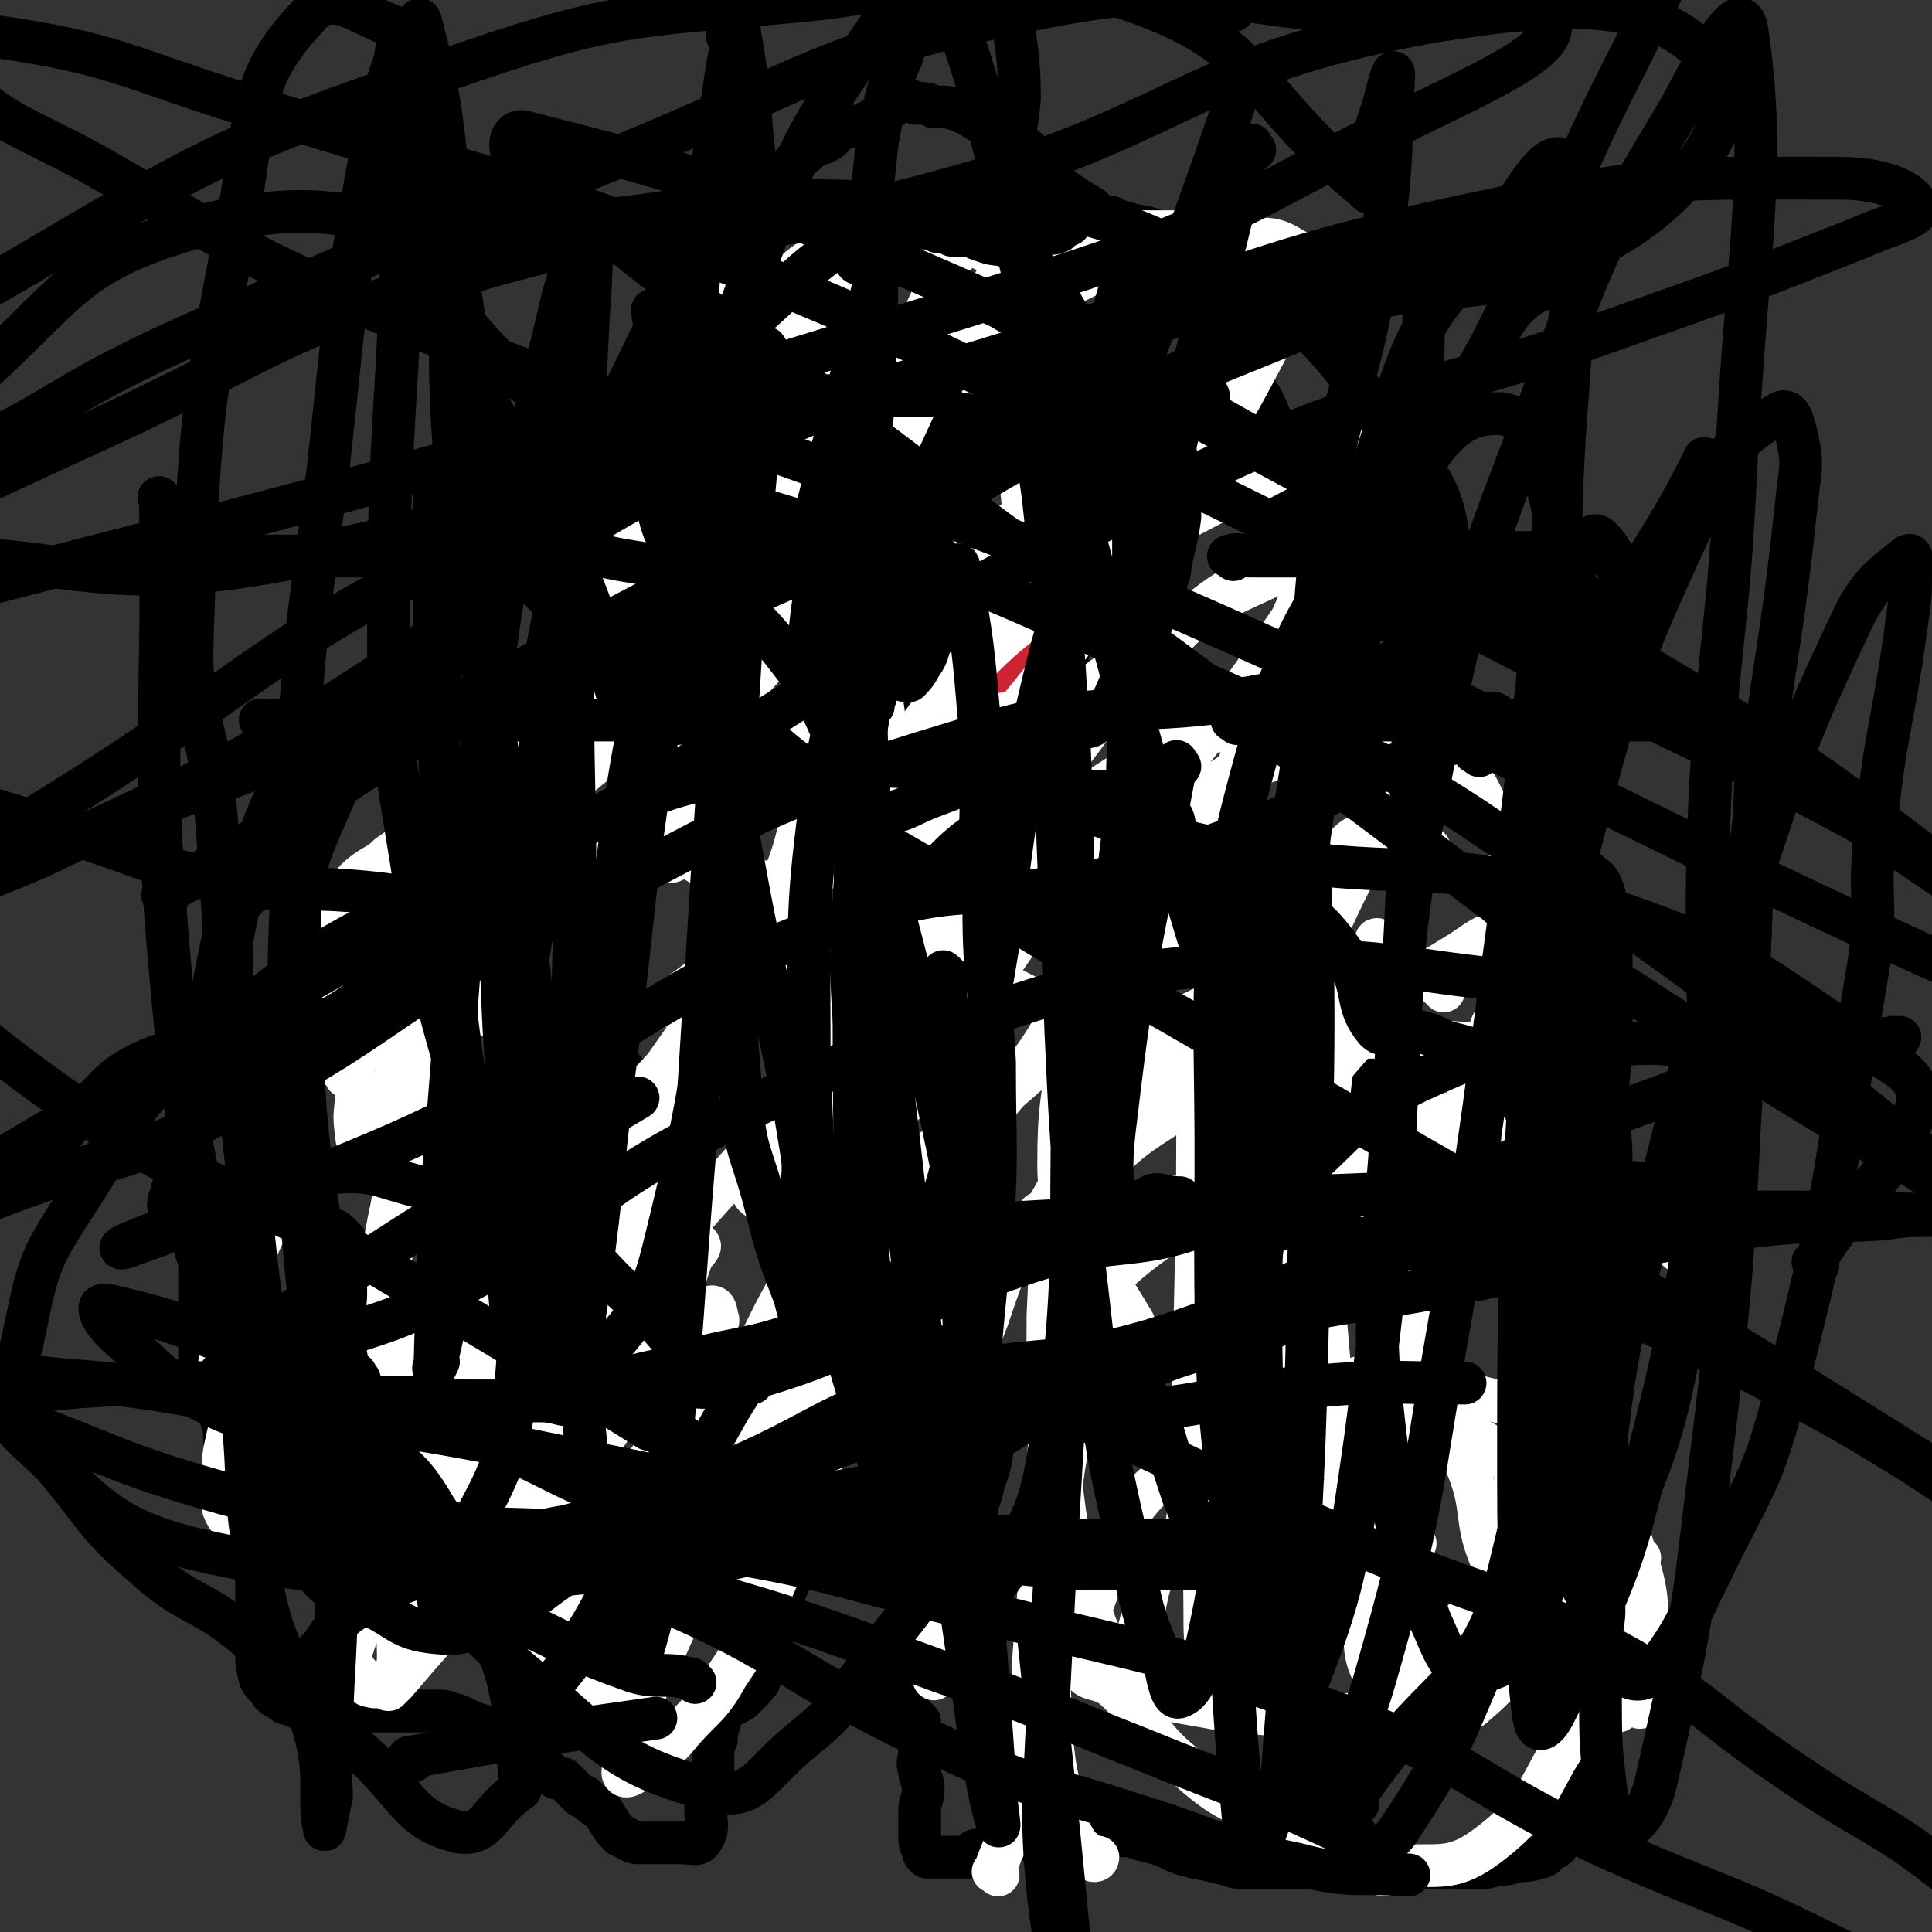 <svg viewBox='0 0 542 542' version='1.1' xmlns='http://www.w3.org/2000/svg' xmlns:xlink='http://www.w3.org/1999/xlink'><rect x="0" y="0" width="542" height="542" fill="#333333" stroke="none"/><g fill='none' stroke='#000000' stroke-width='12' stroke-linecap='round' stroke-linejoin='round'><path d='M369,158c-1,-1 -2,-2 -1,-1 2,0 3,0 7,1 2,0 2,0 4,1 2,1 3,1 4,2 2,2 2,3 4,5 2,4 2,4 5,8 2,4 2,5 4,9 5,7 5,7 10,13 2,1 2,1 5,2 2,1 2,1 4,2 2,0 2,0 4,0 2,1 2,2 4,3 2,2 3,1 4,4 3,6 3,6 5,13 2,6 2,6 5,11 1,4 1,4 3,8 1,2 1,2 3,3 1,2 1,1 3,3 1,1 2,1 3,3 2,4 1,5 2,10 1,7 1,7 1,15 0,5 0,5 0,9 0,2 0,2 0,3 0,1 0,1 0,2 0,2 0,3 0,5 0,8 -1,8 -1,16 0,9 1,9 1,18 0,4 0,4 0,7 0,1 1,0 1,1 1,1 1,1 1,2 1,3 0,3 0,6 0,7 0,7 0,13 0,8 0,8 0,16 0,3 0,3 0,5 0,2 0,2 0,3 0,1 0,1 -1,2 -1,6 -2,6 -2,12 -1,9 0,9 0,18 0,5 0,5 0,9 0,2 0,2 0,5 0,1 0,1 0,2 0,1 0,1 0,2 0,1 1,0 1,1 0,2 0,2 0,5 0,5 0,5 0,10 0,7 -1,7 -1,14 0,4 1,4 1,8 0,2 0,2 0,5 0,0 0,0 0,1 0,0 0,0 0,0 0,1 0,1 0,1 0,1 0,1 0,2 0,0 0,0 0,1 0,0 0,0 -1,1 -1,3 -1,3 -2,6 -1,2 -1,2 -2,5 -2,4 -2,4 -4,9 -2,7 -1,8 -3,15 0,1 -1,1 -2,3 -1,2 -1,2 -3,3 -2,1 -1,2 -3,2 -3,1 -3,1 -6,1 -3,1 -3,1 -6,1 -3,1 -3,1 -5,1 -4,0 -4,0 -8,0 -3,0 -3,0 -6,0 -2,0 -2,0 -4,0 -2,0 -2,0 -4,0 -2,0 -2,0 -4,0 -3,0 -3,0 -7,0 -3,0 -3,0 -6,0 -4,0 -4,0 -8,0 -3,0 -3,0 -6,0 -3,0 -3,0 -6,0 -3,0 -3,0 -7,0 -2,0 -2,0 -5,-1 -4,-1 -4,-1 -9,-2 -4,-1 -4,-1 -8,-3 -3,-1 -3,-1 -7,-2 -3,-1 -3,-1 -7,-1 -3,0 -3,0 -5,0 -2,0 -2,0 -3,0 -2,0 -2,0 -3,0 -3,0 -3,0 -6,0 -3,0 -3,1 -5,1 -2,0 -2,0 -3,0 -3,0 -3,1 -6,1 -1,1 -1,1 -2,1 -2,1 -2,1 -3,1 -2,1 -2,0 -3,0 -1,0 -1,1 -2,2 -2,0 -2,0 -5,0 -1,0 -1,0 -2,0 -1,0 -1,0 -2,0 0,0 0,0 -1,0 0,0 0,0 -1,0 0,0 0,0 -1,0 0,0 0,0 0,0 -1,-1 -1,-1 -1,-2 -1,-2 -1,-2 -1,-4 0,-4 0,-4 0,-7 0,-3 1,-3 1,-6 0,-3 -1,-3 -1,-5 -1,-3 0,-3 0,-6 0,-1 0,-1 0,-2 0,-1 0,-1 0,-2 0,-1 0,-1 0,-2 0,0 0,0 0,0 0,-1 0,-1 0,-1 0,-1 0,-1 0,-1 -1,-1 -1,-1 -2,-2 0,0 0,0 -1,-1 -1,-1 -1,-1 -1,-2 -1,-2 -2,-2 -2,-5 0,-7 1,-7 2,-14 1,-7 2,-7 3,-13 0,-2 0,-2 0,-3 0,-1 1,-1 1,-2 0,-1 0,-1 0,-2 0,-1 0,-1 0,-1 0,-1 0,-1 0,-1 0,-1 0,-1 0,-1 0,-1 -1,-1 -1,-1 -1,0 -1,0 -1,0 -2,0 -2,-1 -3,-1 0,-1 0,0 -1,0 0,0 0,0 -1,0 0,0 0,0 -1,0 0,0 0,0 -1,0 0,0 0,0 -1,0 0,0 0,0 -1,0 0,0 0,0 -1,0 0,0 0,0 -1,0 0,0 0,0 -1,0 -1,0 -1,0 -1,0 -1,0 -1,0 -1,0 -1,0 -1,0 -2,0 -1,0 -1,0 -2,0 -1,0 -1,0 -2,0 -2,0 -2,0 -4,0 -1,0 -1,0 -3,1 -2,2 -3,2 -5,4 -2,3 -2,4 -4,8 -1,3 -1,3 -2,6 -2,5 -2,5 -3,11 -1,3 -1,3 -2,7 0,1 0,1 -1,1 0,1 0,1 -1,2 0,0 0,0 -1,1 0,0 0,0 -1,1 0,0 0,0 -1,1 0,0 0,0 -1,0 0,0 0,1 -1,1 0,0 -1,0 -1,0 -1,0 -1,1 -1,1 -1,1 -1,0 -1,1 -1,2 -1,2 -1,3 -1,3 -1,3 -1,5 -1,2 -1,2 -1,5 0,2 0,2 0,4 -1,3 -1,3 -1,5 -1,2 -1,2 -1,4 0,1 0,1 0,2 0,4 1,5 -1,8 -1,2 -3,1 -6,1 -4,0 -4,0 -8,0 -2,0 -2,0 -3,0 -2,0 -2,0 -4,-1 -1,-1 -2,-1 -2,-1 -3,-3 -3,-4 -5,-7 -1,-1 -2,-1 -3,-2 -1,-1 -1,-1 -2,-2 0,0 -1,0 -1,0 -1,-1 -1,-1 -1,-1 -1,-1 -1,-1 -1,-1 -1,-1 -1,-1 -2,-2 0,0 0,0 -1,-1 -2,0 -2,0 -3,-1 -1,-1 -1,-1 -2,-2 -2,-1 -2,-1 -3,-2 -2,-2 -2,-2 -3,-3 -2,-1 -2,-1 -4,-2 -1,-1 -1,-1 -2,-2 -2,-1 -2,-1 -4,-2 -1,0 -1,-1 -2,-1 -3,-1 -3,-1 -5,-2 -2,-1 -2,-1 -3,-1 -2,-1 -2,-1 -5,-1 -2,0 -2,0 -4,0 -2,0 -2,0 -4,0 -1,0 -1,0 -3,0 -1,0 -1,0 -3,0 -2,0 -2,0 -3,0 -2,0 -2,0 -5,0 -1,0 -1,0 -2,0 -2,0 -2,0 -4,0 -2,0 -2,0 -4,0 -1,0 -1,0 -3,-1 -1,0 -2,0 -3,0 -1,0 -1,0 -2,-1 -2,0 -2,0 -3,-1 -2,-1 -2,-1 -3,-2 -1,-2 -2,-2 -3,-4 -1,-4 -1,-4 -1,-8 0,-4 0,-4 0,-9 0,-3 0,-3 0,-6 0,-3 0,-3 0,-5 0,-2 0,-2 -1,-3 -1,-1 -1,-1 -1,-2 -1,-1 -1,-1 -1,-1 -1,-1 -1,-1 -1,-1 -1,-1 -1,-1 -1,-1 -1,-1 -1,-1 -1,-1 -2,-15 -2,-15 -3,-30 0,-3 0,-3 -1,-6 0,-2 0,-2 -1,-4 0,-1 0,-1 -1,-2 0,0 0,0 -1,-1 0,0 0,0 -1,-1 -1,-1 0,-1 -1,-3 -1,-2 -1,-2 -1,-5 0,-7 0,-7 0,-15 0,-5 0,-5 0,-10 0,-3 0,-3 -1,-6 0,-2 0,-2 -1,-3 -1,-2 -1,-2 -2,-2 -1,-1 -2,-1 -2,-1 -1,-1 -1,-1 -1,-1 -1,-1 -1,-1 -1,-3 -1,-3 -1,-3 0,-6 1,-5 3,-4 4,-10 2,-5 1,-5 2,-11 0,-4 0,-4 1,-8 0,-3 0,-3 1,-5 0,0 0,0 0,-1 0,0 0,0 0,-1 0,0 0,0 0,-1 0,0 0,0 0,-1 0,-1 0,-1 0,-2 0,-1 0,-1 0,-2 0,-1 0,-1 0,-2 2,-7 2,-7 4,-15 1,-5 1,-5 2,-10 1,-5 2,-5 3,-9 1,-1 0,-1 1,-2 1,-2 1,-1 2,-2 2,-2 2,-2 2,-4 2,-5 2,-5 4,-10 2,-8 2,-8 6,-15 2,-5 3,-5 5,-10 1,-3 1,-3 2,-6 1,-1 1,-1 2,-1 2,-1 2,-1 4,-2 0,0 0,0 1,0 2,-1 2,-1 4,-2 2,0 2,0 4,0 3,-1 3,-1 6,-2 3,-1 3,0 6,-2 3,-2 4,-2 6,-5 3,-3 2,-4 4,-7 3,-4 3,-4 6,-8 1,-3 1,-4 2,-7 1,-2 1,-2 2,-4 1,-2 1,-2 3,-4 2,-2 2,-2 4,-3 2,-1 2,-1 4,-2 0,-1 0,-1 1,-1 1,0 2,0 3,0 1,0 1,-1 2,-1 1,-1 1,0 2,0 0,0 0,0 0,0 2,0 2,1 4,0 2,-1 2,-1 3,-3 2,-2 2,-2 4,-5 1,-2 1,-3 2,-5 1,-4 1,-4 2,-7 2,-4 2,-4 3,-8 1,-3 2,-3 3,-5 0,-2 0,-2 1,-3 0,0 1,0 1,-1 0,0 0,0 0,-1 0,-1 0,-1 0,-1 0,-1 0,-1 0,-1 0,-1 1,-1 1,-1 1,-1 1,-1 1,-2 1,-1 1,-1 1,-1 1,-1 1,-1 3,-1 0,0 0,0 0,0 2,0 2,0 3,0 0,0 0,0 0,0 1,0 1,0 2,0 0,-1 0,-1 1,-2 0,0 0,0 1,0 1,-5 1,-5 2,-9 1,-6 0,-6 0,-12 0,-4 0,-4 0,-7 0,-3 0,-3 0,-6 0,-2 0,-2 1,-4 0,-1 0,-1 1,-2 0,0 0,0 0,-1 0,-1 0,0 1,-1 1,-1 1,-1 1,-1 1,-1 0,-1 1,-1 1,0 1,0 2,0 1,0 1,-1 2,-1 2,0 2,0 4,0 3,-1 3,-1 5,-3 4,-2 4,-2 7,-4 2,-2 1,-3 2,-5 2,-2 1,-3 3,-5 2,-3 2,-3 5,-5 3,-3 4,-2 7,-4 1,-1 0,-2 2,-2 3,-2 3,-1 7,-2 2,-1 2,-1 4,-2 2,-2 2,-2 4,-3 2,-1 2,-2 3,-2 2,0 2,0 4,1 3,0 3,0 5,1 4,0 4,0 7,1 7,3 6,4 12,7 3,2 4,1 6,3 3,2 2,3 4,5 1,2 1,2 2,3 2,2 3,2 5,4 3,2 3,2 6,4 2,1 2,1 3,2 1,1 1,1 3,2 1,0 1,0 2,0 1,1 1,1 2,1 6,2 6,1 11,3 3,0 3,1 5,2 3,3 3,3 5,7 2,5 2,5 3,10 2,5 1,5 3,10 1,4 1,4 3,7 0,2 0,2 2,4 1,1 1,0 2,1 1,1 1,0 2,1 1,1 1,1 2,2 1,2 1,1 2,3 2,4 2,4 3,8 2,7 2,7 4,15 1,4 0,5 1,9 1,3 1,3 3,4 0,2 0,2 2,3 1,1 1,1 3,2 2,0 2,0 3,0 2,1 2,1 3,1 2,1 2,1 4,2 0,0 0,0 1,1 2,0 3,0 5,1 '/><path d='M281,186c-1,-1 -1,-1 -1,-1 -1,-1 0,-1 0,-1 0,-2 0,-2 -1,-4 -1,-1 -1,-1 -1,-1 -2,-3 -2,-5 -5,-6 -3,-1 -4,2 -7,1 -1,0 -1,-2 -2,-3 -2,-1 -2,-1 -3,-2 -1,-1 -1,-2 -2,-2 -1,0 -1,1 -2,1 -2,0 -2,-1 -3,-2 -1,0 -1,0 -2,-1 0,0 0,0 -1,0 0,0 0,0 0,0 -1,0 -1,0 -2,0 -1,0 -1,0 -2,0 0,0 0,0 -1,0 0,0 0,0 -1,0 -1,0 -1,0 -1,0 -1,0 0,1 -1,1 -1,0 -1,0 -1,0 -1,0 -1,1 -1,1 -1,1 -2,0 -3,1 0,1 0,1 0,3 -1,1 -1,1 -1,2 -1,2 -1,2 -1,5 -2,8 -2,8 -4,16 -1,0 -1,0 -1,0 -1,1 0,1 0,2 0,0 0,0 0,1 0,0 0,0 1,1 0,0 0,0 1,1 0,0 0,1 1,1 0,0 0,0 1,0 0,0 0,0 1,0 0,0 0,0 1,0 1,0 1,0 1,0 1,0 1,0 2,0 1,0 1,0 1,0 1,0 1,1 2,1 1,0 1,0 3,0 1,0 1,0 3,0 1,0 1,0 3,0 2,0 2,0 3,0 3,0 3,0 6,0 3,0 3,0 6,0 2,0 2,0 5,0 1,0 1,0 3,0 1,0 1,0 3,0 0,0 -1,0 -1,0 4,-6 5,-6 7,-13 1,-3 0,-3 0,-7 0,-4 1,-4 0,-7 -1,-4 -1,-4 -3,-7 -1,-2 -2,-2 -4,-4 -2,-2 -2,-2 -4,-3 -3,-2 -3,-1 -7,-2 -2,-1 -2,-1 -5,-1 -2,0 -2,0 -5,0 -1,0 -1,0 -3,0 -1,0 -1,0 -3,0 -2,0 -2,1 -3,1 -1,1 -1,1 -2,1 0,1 0,1 0,1 0,1 0,1 0,2 0,4 0,4 0,8 0,5 0,5 0,9 0,5 0,5 1,9 0,3 0,3 1,6 2,2 2,2 4,3 3,2 3,2 7,3 4,0 5,0 9,-2 8,-2 9,-1 15,-7 5,-5 4,-6 6,-13 1,-5 0,-5 0,-10 0,-2 0,-2 -1,-4 0,-1 0,-1 -1,-2 -1,-1 -2,-2 -3,-2 -2,-1 -3,-1 -5,-1 -2,-1 -2,-1 -5,-1 -4,-1 -4,-1 -8,-1 -3,0 -3,0 -6,0 -2,0 -2,-1 -4,0 -2,1 -3,1 -4,3 -5,13 -5,13 -7,27 -1,3 0,3 1,5 0,2 -1,3 1,5 0,1 1,0 2,0 2,1 2,2 3,2 3,0 4,0 7,0 2,0 2,0 5,0 '/><path d='M284,157c-1,-1 -1,-1 -1,-1 -1,-1 -1,0 -2,0 -6,0 -6,0 -11,0 -4,0 -4,0 -9,0 -3,0 -3,0 -7,0 -2,0 -2,0 -3,0 -1,0 -1,0 -2,0 -1,0 -1,-1 -2,0 -3,6 -3,6 -5,13 -2,11 -1,12 -2,23 -1,1 -1,2 0,3 0,1 1,0 2,0 1,1 0,2 1,2 2,1 2,1 5,2 3,0 3,0 6,1 4,0 4,1 8,1 5,0 7,2 11,-2 9,-8 8,-10 14,-22 2,-5 1,-5 1,-10 0,-1 0,-1 0,-3 0,-1 0,-1 0,-2 0,-1 0,-1 0,-1 -1,-1 -2,-1 -4,-2 -1,-1 -1,-1 -3,-1 -2,-1 -2,-2 -4,-1 -8,0 -10,-2 -15,3 -7,5 -7,8 -10,17 -2,8 -1,8 -2,17 0,0 0,0 1,0 0,1 1,1 2,2 0,1 0,2 1,2 4,1 4,1 9,2 5,0 5,0 11,1 5,0 5,0 10,0 4,0 6,2 9,-1 5,-4 4,-7 6,-14 2,-7 1,-7 1,-14 0,-4 1,-5 -1,-7 -3,-3 -4,-2 -9,-4 -6,-2 -6,-1 -12,-2 -7,-1 -7,0 -14,-1 -3,0 -3,-1 -7,-1 -1,0 -1,0 -2,0 -1,0 -1,0 -1,0 '/></g>
<g fill='none' stroke='#CF2233' stroke-width='12' stroke-linecap='round' stroke-linejoin='round'><path d='M240,195c-1,-1 -1,-2 -1,-1 -2,0 -2,0 -3,1 0,1 0,1 -1,2 0,0 0,1 0,1 1,1 1,1 2,1 3,1 3,1 6,1 6,1 6,1 11,1 12,0 12,0 25,-1 2,-1 2,-1 4,-2 2,-1 3,-1 4,-3 1,-1 1,-2 2,-3 2,-3 3,-2 5,-5 0,-1 -1,-1 -2,-2 -1,-3 -1,-3 -3,-5 -4,-3 -4,-4 -9,-5 -5,-2 -6,-1 -10,-1 -4,0 -5,0 -8,1 -3,1 -3,2 -5,4 -3,2 -2,2 -4,5 -2,1 -1,1 -3,3 0,1 0,1 -1,3 0,1 0,1 0,3 0,1 0,1 1,2 1,1 1,1 3,2 3,1 4,2 7,2 4,1 4,0 8,0 6,-1 7,1 13,-2 4,-3 4,-4 7,-8 2,-2 1,-3 3,-5 0,-2 1,-1 2,-3 0,-1 -1,-1 -1,-2 0,-3 1,-3 0,-6 -2,-3 -2,-4 -6,-5 -5,-2 -5,-2 -11,-2 -6,-1 -6,-1 -11,0 -4,0 -4,0 -8,2 -3,1 -4,1 -6,4 -3,4 -3,4 -5,8 -2,4 -2,4 -3,8 -1,3 -1,3 -2,5 0,1 0,2 0,3 0,0 0,0 1,1 1,1 1,0 2,1 2,1 2,1 5,2 4,1 4,1 7,1 5,0 5,0 11,0 4,0 4,0 9,0 3,0 3,1 6,0 5,-1 6,-1 11,-3 0,-1 0,-1 -1,-1 -4,-3 -4,-5 -9,-6 -7,-1 -7,0 -15,1 -6,0 -6,1 -12,1 -4,1 -5,0 -9,2 -6,1 -6,2 -11,4 -2,0 -2,0 -3,1 -1,0 -1,0 -2,0 0,0 -1,0 0,0 2,1 2,1 5,1 '/><path d='M250,203c-1,-1 -2,-1 -1,-1 0,-1 0,0 1,0 16,-3 17,-2 32,-6 1,0 1,-1 1,-2 1,-2 1,-2 2,-4 0,-2 0,-2 0,-4 0,-3 0,-3 -1,-6 -1,-3 -1,-3 -3,-6 -1,-1 -1,-1 -3,-3 -1,-1 -1,0 -3,-1 0,0 0,0 -1,0 0,0 -1,0 -1,0 -1,0 -1,0 -1,1 0,0 0,1 0,1 1,2 0,3 2,4 3,3 3,3 7,5 3,1 3,0 6,1 0,0 0,0 0,0 2,-1 2,0 3,-1 1,-3 1,-3 0,-6 0,-3 1,-4 -1,-5 -6,-5 -7,-5 -13,-7 -8,-2 -8,-2 -15,-3 -3,-1 -4,-1 -6,-1 0,0 0,1 0,1 -1,1 -1,0 -2,1 0,1 0,1 0,3 1,6 2,6 4,12 1,5 2,5 3,10 '/><path d='M259,65c-1,-1 -1,-2 -1,-1 -2,0 -2,0 -3,1 '/></g>
<g fill='none' stroke='#000000' stroke-width='12' stroke-linecap='round' stroke-linejoin='round'><path d='M244,111c-1,-1 -1,-1 -1,-1 -1,-1 -1,0 -2,0 -2,0 -2,0 -3,0 -1,0 -1,0 -3,0 -1,0 -1,0 -3,0 -1,0 -1,0 -2,0 -3,0 -3,0 -5,0 -2,0 -2,0 -3,0 -2,0 -2,0 -4,0 -3,0 -3,0 -5,0 -2,0 -2,0 -4,0 -1,0 -1,0 -2,0 -1,0 -1,0 -1,0 -1,0 -1,0 -1,0 -1,0 -1,0 -1,0 0,0 1,0 2,0 2,0 2,0 5,0 2,0 2,0 4,0 2,0 2,0 4,0 1,0 1,0 2,0 1,0 1,0 2,0 0,0 0,0 1,0 0,0 1,0 1,0 -1,0 -1,0 -2,0 -1,0 -1,0 -2,0 -6,0 -6,0 -12,0 -1,0 -1,0 -2,0 -1,0 -1,0 -2,0 0,0 0,0 0,0 -1,0 -2,0 -1,0 0,0 0,0 1,0 3,0 3,0 5,0 3,0 3,0 6,0 3,0 3,0 6,0 3,0 3,0 5,0 2,0 2,0 4,0 1,0 1,0 2,0 0,0 1,0 1,0 -1,0 -2,0 -4,0 -3,0 -3,0 -5,0 -4,0 -4,0 -7,0 -2,0 -2,0 -4,0 -1,0 -1,0 -1,0 -2,0 -3,0 -3,0 1,0 3,0 6,0 1,0 1,0 3,0 1,0 1,-1 2,-1 0,0 0,0 1,0 1,0 1,0 1,0 1,0 1,0 1,0 0,0 -1,0 -1,0 -2,0 -2,-1 -4,-1 -2,-1 -2,0 -4,0 -3,0 -3,0 -6,0 -2,0 -2,1 -5,1 -2,1 -2,0 -4,0 0,0 0,0 0,0 -1,0 -1,0 -1,0 '/><path d='M289,111c-1,-1 -2,-1 -1,-1 0,-1 1,0 2,0 1,0 1,0 1,0 2,0 2,0 3,0 1,0 1,0 2,0 1,0 1,0 3,0 1,0 1,0 3,0 1,0 1,0 3,0 1,0 1,0 2,0 1,0 1,0 2,0 1,0 1,0 1,0 1,0 1,0 1,0 0,0 0,0 -1,0 -1,0 -1,0 -1,0 -2,0 -2,0 -3,0 -4,0 -4,0 -8,0 -1,0 -1,0 -3,0 -2,0 -2,0 -4,0 -1,0 -1,0 -3,0 -1,0 -1,0 -3,0 -1,0 -1,0 -2,0 0,0 0,0 -1,0 0,0 0,0 -1,0 0,0 -1,0 0,0 0,0 1,0 2,0 4,0 4,0 8,0 4,0 4,0 7,0 6,0 6,0 12,0 5,0 5,0 9,0 3,0 3,0 7,0 0,0 0,0 1,0 0,0 0,0 1,0 0,0 0,0 1,0 0,0 0,0 1,0 0,0 0,0 1,0 '/><path d='M286,158c-1,-1 -1,-1 -1,-1 -1,-1 -1,0 -1,0 -1,1 -1,1 -1,1 -1,1 -1,0 -1,0 -1,0 -1,0 -1,0 -1,0 -1,1 -1,1 -1,1 -1,1 -1,2 -1,1 -1,1 -2,2 -1,1 -1,1 -2,3 -2,4 -2,4 -4,10 -1,3 -1,3 -2,7 -2,4 -1,4 -3,8 0,1 0,1 -1,3 0,1 0,1 -1,2 0,1 0,1 -1,2 0,1 -1,0 -1,1 0,0 0,1 0,1 0,0 -1,0 -1,0 -1,0 -1,0 -2,0 '/><path d='M110,249c-1,-1 -1,-1 -1,-1 '/><path d='M143,264c-1,-1 -1,-2 -1,-1 -1,0 0,0 0,2 0,0 0,0 0,1 1,2 1,2 2,4 1,3 1,3 2,6 1,3 1,3 2,7 1,2 1,2 2,4 1,2 1,2 3,3 1,0 1,0 2,1 1,0 1,0 3,1 1,0 1,1 3,1 1,0 1,0 3,0 1,0 1,0 2,0 2,0 2,0 3,1 2,1 2,2 3,3 3,3 4,3 4,7 3,9 2,10 2,20 1,4 0,4 0,7 0,2 0,2 0,3 0,1 0,1 0,2 0,0 0,0 0,0 0,1 0,1 0,1 0,1 0,1 0,2 0,0 0,0 -1,0 0,0 0,0 -1,0 -1,0 -1,0 -2,0 -1,0 -1,0 -2,0 -1,0 -1,0 -1,0 -1,0 -1,0 -2,0 -3,0 -3,1 -6,1 -1,0 -1,0 -2,0 0,0 0,0 0,0 -2,0 -2,0 -3,0 -2,0 -2,0 -3,0 -2,0 -2,0 -4,0 -2,0 -2,0 -4,0 -1,0 -1,0 -3,0 -2,0 -2,0 -3,0 -1,0 -1,0 -3,0 -1,0 -1,0 -2,0 -1,0 0,-1 -1,-2 -1,-3 -2,-3 -3,-6 0,-1 0,-1 0,-3 1,-4 1,-4 2,-8 0,-2 1,-2 1,-3 1,-2 1,-2 1,-3 1,-2 1,-1 1,-2 0,-1 0,-1 0,-1 0,-1 0,-1 0,-1 0,-1 0,-1 0,-1 0,-1 0,-2 0,-1 -3,1 -3,2 -6,4 -1,1 -2,1 -3,2 -3,3 -2,3 -5,6 -2,2 -3,2 -6,5 -1,0 -1,1 -1,1 -1,1 -1,1 -1,1 -1,1 -1,1 -1,1 -1,1 -1,1 -1,3 -1,1 -1,1 -1,3 -1,1 0,1 0,2 0,0 0,0 0,1 0,0 0,0 0,1 0,0 0,0 0,1 -1,0 -1,-1 -2,-1 0,0 0,0 0,0 -1,0 0,0 0,1 0,1 0,1 0,2 0,0 0,0 0,1 0,0 0,0 0,1 0,0 0,0 0,1 0,0 0,0 0,1 0,0 0,0 0,1 0,1 0,1 0,3 0,3 0,3 -1,6 0,2 -1,2 -1,3 0,1 0,1 0,1 0,1 0,1 0,1 0,1 0,1 0,1 0,2 0,2 0,4 0,3 0,3 -1,6 -1,0 -1,0 -1,1 -1,0 -1,0 -1,0 -1,1 0,2 0,1 0,0 0,0 0,-1 0,-1 0,-1 0,-1 0,-2 -1,-1 -1,-2 0,-1 0,-1 -1,-3 0,-2 0,-2 -1,-4 0,-4 0,-4 -1,-7 -1,-3 -1,-3 -2,-5 -1,-1 -1,-1 -2,-3 -1,-1 -1,-1 -2,-2 -1,-1 -1,-1 -2,-1 -1,-1 -1,0 -2,-1 -1,-1 -1,-1 -1,-1 -1,0 -1,0 -1,0 -1,0 -1,0 -1,0 -1,0 -1,0 -3,0 '/><path d='M364,293c-1,-1 -1,-1 -1,-1 -1,-1 -1,0 -1,0 -1,0 -1,0 -1,0 -1,0 -1,0 -2,0 -2,1 -1,1 -2,2 -2,2 -2,2 -3,4 -1,3 -1,3 -3,7 -1,1 -1,1 -2,2 0,2 0,2 0,3 0,1 0,1 0,2 0,1 0,1 0,2 0,1 0,1 0,2 0,3 0,3 0,6 0,2 0,2 1,4 0,1 0,1 1,3 1,1 2,1 2,2 1,1 1,2 2,3 0,1 0,1 1,2 0,0 0,0 1,1 0,0 0,0 1,1 0,0 0,1 1,1 1,0 1,0 2,-1 5,-5 6,-4 10,-10 3,-5 1,-6 3,-13 1,-3 1,-3 2,-6 0,-2 0,-3 0,-5 1,-3 2,-3 4,-5 0,-1 -1,-1 -1,-1 0,-1 0,-2 0,-1 0,0 1,1 1,2 0,1 0,1 0,2 0,3 1,3 1,6 0,5 0,5 0,10 0,4 0,4 -1,8 -1,3 -1,4 -2,6 -1,2 -2,2 -2,3 0,1 0,1 0,1 0,1 0,1 0,1 0,1 0,1 0,1 0,1 0,1 0,1 0,1 0,1 0,1 0,1 1,1 1,1 1,1 1,1 1,1 1,1 1,0 2,0 1,0 2,0 2,2 1,3 0,4 1,8 0,3 1,3 2,6 0,2 0,2 0,5 0,3 0,3 1,5 0,1 0,1 1,2 1,0 1,0 2,0 3,-1 3,0 5,-2 6,-3 6,-3 12,-8 3,-3 4,-2 7,-6 2,-2 1,-2 2,-4 1,-2 1,-2 2,-3 1,-1 1,-1 1,-1 1,-1 1,-1 1,-1 1,-1 1,-1 1,-1 1,0 1,0 1,0 2,0 2,-1 3,-1 0,-1 0,-1 0,-1 1,-2 1,-2 1,-3 1,0 1,0 2,0 0,-1 0,-1 1,-1 0,-1 0,-1 0,-1 '/></g>
<g fill='none' stroke='#FFFFFF' stroke-width='12' stroke-linecap='round' stroke-linejoin='round'><path d='M271,342c-1,-1 -1,-2 -1,-1 -14,13 -13,15 -27,29 -6,7 -7,5 -14,11 -6,4 -7,3 -12,8 -13,13 -12,15 -25,28 -5,5 -6,5 -11,9 -2,1 -2,1 -4,2 0,1 -1,1 -1,1 -1,1 0,1 0,1 1,1 1,1 3,1 5,1 5,3 10,1 14,-4 15,-4 26,-13 17,-13 15,-17 31,-30 2,-2 4,1 7,-1 8,-6 8,-7 14,-15 3,-5 3,-6 4,-11 0,-2 0,-4 -1,-4 -4,0 -5,2 -9,5 -12,6 -14,5 -24,13 -23,20 -23,21 -44,43 -8,10 -9,10 -15,20 -6,11 -4,12 -9,23 -1,4 -3,5 -3,8 0,2 1,3 2,3 2,1 4,2 6,0 13,-12 11,-14 25,-27 5,-5 7,-3 12,-8 13,-16 11,-18 23,-35 3,-5 3,-5 7,-11 1,0 1,0 1,-1 0,0 0,0 0,-1 0,0 0,0 0,0 -4,-1 -5,-4 -8,-1 -15,14 -15,15 -28,33 -7,10 -6,11 -11,23 -5,10 -5,10 -9,19 -3,6 -3,5 -5,11 -3,7 -2,8 -4,15 -1,4 -3,7 -2,8 1,1 4,-1 6,-4 5,-3 6,-3 10,-8 7,-8 8,-7 13,-16 8,-12 8,-12 13,-25 8,-18 8,-18 14,-36 1,-6 0,-6 0,-12 0,-1 0,-1 0,-2 0,-1 0,-2 -1,-3 -2,-1 -2,-1 -4,-2 -5,-1 -5,-1 -10,-2 -5,0 -6,-3 -10,0 -17,11 -16,14 -31,29 -7,7 -9,6 -13,15 -6,15 -3,16 -8,32 -2,7 -3,8 -4,14 0,0 1,0 1,0 7,-11 8,-11 13,-23 11,-22 9,-23 20,-45 4,-7 6,-7 9,-14 4,-7 3,-8 5,-15 1,-3 1,-3 2,-7 1,-3 2,-3 1,-5 0,-2 -1,-3 -2,-2 -7,2 -7,4 -14,7 -9,5 -10,4 -18,9 -8,5 -9,5 -16,12 -15,16 -16,15 -29,32 -7,10 -6,10 -9,21 -3,12 0,13 -2,24 -1,1 -2,2 -2,2 -1,0 1,-1 2,-2 6,-7 6,-7 13,-15 8,-10 8,-9 16,-20 11,-14 11,-14 21,-28 8,-11 8,-11 15,-22 7,-10 7,-11 13,-22 3,-6 3,-6 5,-12 1,-2 3,-3 2,-4 -1,-1 -3,-2 -5,-1 -12,10 -12,12 -23,23 -25,25 -27,23 -50,49 -7,8 -5,9 -10,19 -5,13 -6,13 -10,26 -1,2 1,2 2,4 2,2 2,4 4,4 3,1 4,-1 7,-4 20,-17 21,-19 39,-35 0,-1 -2,2 -2,1 10,-15 12,-17 23,-34 3,-5 4,-5 6,-9 3,-6 3,-6 5,-13 1,-7 2,-7 1,-14 0,-5 0,-6 -3,-9 -3,-2 -5,-3 -8,-1 -11,5 -10,7 -21,14 -8,5 -10,3 -17,9 -9,8 -9,9 -16,20 -6,10 -6,11 -11,22 -2,2 -2,2 -2,5 0,2 -1,2 0,4 1,2 0,3 2,3 6,1 7,0 14,0 6,0 8,4 12,0 18,-16 16,-20 31,-40 1,0 1,0 0,-1 0,-2 0,-3 -1,-3 -3,-2 -4,-1 -7,0 -8,0 -9,-2 -16,0 -9,3 -10,4 -18,10 -9,8 -8,9 -16,19 -4,4 -4,4 -7,9 -1,1 -1,2 -2,3 0,1 0,2 1,3 0,0 0,0 1,0 2,0 2,1 4,0 7,-6 7,-7 13,-15 7,-9 6,-10 11,-19 3,-4 3,-5 5,-8 2,-2 2,-2 3,-4 1,-1 2,-1 1,-1 -1,0 -2,1 -4,1 -4,1 -6,-3 -9,0 -11,14 -8,18 -18,34 -3,5 -3,5 -7,8 -2,2 -2,2 -4,3 -1,1 -1,0 -2,1 -1,0 -1,0 0,1 0,0 1,0 1,-1 5,-11 6,-11 9,-23 2,-5 2,-5 2,-11 0,-1 0,-2 -1,-3 0,-2 0,-2 -2,-3 -2,-1 -2,-1 -5,-2 -4,-1 -4,0 -8,-1 -5,0 -5,-1 -9,-1 -2,0 -3,0 -5,0 -2,0 -3,-1 -4,1 -5,8 -5,9 -7,18 -1,6 0,7 0,13 0,2 -1,2 0,4 1,2 1,2 3,3 1,1 0,1 2,2 2,1 2,3 5,2 6,-3 9,-3 12,-10 7,-12 7,-16 9,-28 1,-1 -2,2 -2,1 -2,-5 -1,-7 -1,-14 0,-9 0,-9 -1,-18 -1,-7 -1,-7 -2,-13 -1,-1 -1,-1 -2,-1 0,-1 0,-1 -1,-3 0,0 0,0 -1,-1 0,0 0,-1 -1,-1 -1,-1 -1,-1 -3,-1 -2,0 -4,0 -5,2 -6,12 -5,14 -9,27 -1,3 -1,3 -2,7 -1,2 -1,2 -2,5 -1,2 -1,2 -1,4 -1,1 -1,1 -1,1 0,1 0,2 0,1 5,-20 5,-21 10,-42 1,-1 0,-1 1,-2 6,-20 8,-19 14,-38 0,-2 -1,-2 -1,-4 0,-1 0,-1 0,-2 0,-1 0,-1 0,-2 0,0 0,0 0,-1 0,0 0,0 0,0 0,-1 0,-1 0,-1 0,1 0,2 -1,3 -2,5 -3,5 -5,10 -1,1 0,2 0,3 0,1 -2,1 -1,0 3,-4 4,-4 7,-8 2,-3 2,-4 4,-6 0,-1 1,0 1,-1 3,-4 3,-5 5,-9 3,-6 4,-6 7,-11 1,-2 0,-2 1,-4 1,-2 2,-3 2,-3 0,1 0,3 -2,6 -1,3 -2,3 -4,7 -1,1 -1,1 -1,3 0,3 1,3 1,6 1,7 1,6 2,13 0,6 -1,6 0,12 0,2 1,6 2,4 3,-3 2,-7 6,-14 2,-4 2,-4 5,-8 3,-2 4,0 6,-3 12,-14 14,-14 23,-30 2,-5 0,-6 1,-12 0,-1 0,0 -1,-1 -1,0 -1,0 -3,-1 -2,-1 -2,-1 -3,-2 -5,-1 -5,-1 -9,-2 -5,0 -5,-2 -9,0 -5,3 -5,4 -9,9 -6,8 -6,9 -11,18 -3,4 -3,4 -5,9 -1,1 -1,1 -2,3 0,0 0,0 0,1 1,1 1,0 2,1 2,3 1,4 3,7 1,3 1,3 1,5 '/><path d='M108,295c-1,-1 -1,-1 -1,-1 -1,-1 -1,-2 0,-2 14,-20 14,-20 28,-39 0,-1 0,-1 0,-1 0,0 0,-1 0,-1 -2,0 -2,-1 -5,-1 -9,3 -10,3 -18,9 -15,9 -13,12 -28,22 -8,6 -8,5 -17,10 -1,1 -2,1 -3,1 -1,0 -2,0 -1,0 3,0 5,3 9,1 16,-10 15,-13 30,-26 38,-31 40,-32 77,-63 1,0 0,2 -1,2 0,0 1,-1 1,-1 -2,-1 -2,0 -4,-1 -5,0 -5,-1 -9,-1 -8,1 -9,-1 -16,3 -14,8 -12,10 -25,21 -8,6 -7,7 -16,13 -3,3 -3,2 -7,5 -4,3 -3,4 -7,7 -2,2 -2,2 -4,4 '/><path d='M125,248c-1,-1 -2,-1 -1,-1 10,-16 10,-17 22,-31 5,-5 8,-2 12,-8 10,-11 10,-12 16,-25 5,-9 4,-10 7,-20 0,0 0,-1 -1,-1 -2,0 -3,-1 -4,1 -13,18 -13,22 -24,39 -1,1 0,-5 -1,-4 -9,12 -9,15 -18,30 -3,5 -4,5 -8,10 -1,1 -1,2 -1,3 0,1 1,2 2,1 9,-9 8,-11 17,-20 7,-7 9,-5 17,-13 11,-10 10,-11 20,-22 9,-9 8,-10 17,-19 3,-3 3,-3 7,-6 1,-1 1,-1 2,-2 0,0 0,-1 0,-1 -3,-1 -3,-1 -7,-1 -5,-1 -5,-1 -10,-1 -6,0 -6,0 -12,0 -4,0 -4,0 -8,0 -3,0 -3,1 -7,1 0,0 0,0 0,0 5,-1 5,-1 10,-1 9,-1 9,0 19,0 11,0 11,-1 23,-1 7,0 7,0 15,0 7,0 7,0 15,-1 2,0 2,0 4,-1 1,0 2,0 2,0 -9,-1 -11,-1 -22,-1 -7,0 -7,1 -15,2 -7,1 -7,1 -14,1 -5,0 -5,0 -9,0 -3,0 -3,0 -5,0 -1,0 -2,0 -2,0 3,0 4,0 8,0 13,0 13,0 26,0 13,0 13,0 27,0 12,0 13,2 23,-1 16,-6 16,-8 30,-18 6,-4 5,-5 10,-10 1,-2 2,-2 2,-4 0,-2 0,-3 -1,-4 -2,-2 -3,-2 -5,-2 -8,-2 -8,-2 -16,-3 -8,0 -9,0 -17,2 -13,1 -13,1 -25,4 -12,4 -13,4 -24,10 -9,4 -9,5 -18,11 -6,4 -7,4 -13,7 -2,1 -3,1 -4,2 -1,1 -2,1 -1,1 1,0 2,1 5,0 5,-1 5,-3 11,-4 8,-2 8,1 16,-2 13,-4 14,-4 25,-12 2,-2 1,-3 3,-6 1,-2 1,-1 2,-3 1,-1 0,-1 1,-2 0,-1 1,-1 1,0 -6,4 -7,4 -13,9 -5,5 -5,5 -10,9 -3,3 -3,3 -6,6 '/><path d='M296,73c-1,-1 -1,-2 -1,-1 -6,4 -6,5 -13,10 -8,6 -8,6 -16,12 -4,3 -4,3 -8,6 -2,1 -2,1 -3,3 -1,1 0,1 -1,2 0,1 -1,1 -1,1 0,0 1,0 1,0 6,1 6,2 12,2 6,1 6,1 12,0 5,-1 4,-1 9,-3 1,0 1,0 3,0 0,0 0,0 1,0 0,0 0,-1 0,-1 1,-1 1,-1 0,-1 -10,-1 -10,0 -20,-1 -9,0 -9,-1 -17,0 -6,0 -6,2 -12,3 -8,1 -8,0 -16,0 -5,0 -5,0 -9,0 -2,0 -2,0 -4,0 -1,0 -1,0 -2,0 0,0 0,0 0,0 -1,0 0,-1 0,-1 4,-3 4,-3 7,-6 5,-4 5,-3 9,-7 4,-4 3,-4 6,-8 2,-2 2,-2 4,-4 0,0 0,0 0,0 0,-1 0,-1 0,-1 -3,-1 -3,-1 -7,0 -7,1 -7,1 -14,3 -4,1 -4,2 -8,3 -1,1 0,0 0,0 -1,0 -1,0 -1,0 -1,0 -1,-1 -1,-1 -1,-1 0,-1 -1,-2 0,0 0,0 -1,0 -1,0 -1,0 -2,1 -1,0 -1,1 -2,1 -2,1 -2,1 -3,1 -1,0 -1,0 -2,0 -2,0 -2,1 -4,1 0,0 0,0 0,0 0,0 0,-1 0,-1 0,-1 0,-1 0,-1 0,-2 0,-2 0,-3 1,-4 0,-4 2,-8 0,-1 0,-1 1,-1 0,-1 -1,-1 0,-2 0,-1 0,-1 1,-2 0,0 0,0 1,-1 0,0 0,0 1,0 0,0 0,0 1,0 1,0 1,-1 2,-1 0,0 1,0 1,0 2,0 2,-1 4,-1 3,-1 3,-1 6,-1 2,-1 2,-1 5,-1 3,0 3,0 5,0 3,0 3,0 7,0 4,0 3,-1 7,-1 2,0 2,0 3,0 3,0 3,-1 5,-1 1,-1 1,-1 2,-1 1,-1 0,0 1,0 0,0 0,0 1,0 1,0 1,0 2,0 2,0 2,0 4,-1 3,0 3,0 6,-1 2,0 2,0 4,0 1,0 1,0 3,0 1,0 1,0 2,1 1,0 1,0 2,1 1,0 1,0 2,1 1,1 1,1 2,1 2,1 2,1 3,1 2,1 2,1 3,1 3,0 3,0 6,0 1,0 1,0 1,0 1,0 1,0 3,0 0,0 0,0 0,0 1,0 1,0 1,0 1,0 1,0 1,0 1,0 1,0 2,0 0,0 0,0 1,0 2,0 2,0 4,0 '/><path d='M251,65c-1,-1 -1,-1 -1,-1 -1,-1 -2,0 -1,0 11,1 12,1 25,1 16,1 16,0 32,0 11,0 11,0 22,0 5,0 5,0 10,0 2,0 2,0 4,0 1,0 2,-1 2,0 -8,8 -8,9 -18,16 -18,13 -19,10 -37,23 -15,11 -14,12 -29,24 -12,11 -12,11 -24,22 -4,3 -5,2 -7,6 -3,4 -3,5 -3,10 0,4 -1,7 2,9 6,3 9,4 15,1 15,-4 13,-9 27,-15 8,-4 9,0 16,-3 7,-4 9,-3 13,-10 6,-10 5,-12 6,-23 0,-3 0,-5 -3,-6 -8,-4 -9,-5 -19,-5 -17,1 -18,0 -34,6 -22,9 -23,9 -42,23 -20,16 -20,17 -36,37 -16,20 -15,21 -27,43 -9,16 -11,17 -15,34 -2,10 -2,12 2,21 3,6 5,7 13,9 12,4 14,7 26,2 24,-9 23,-14 46,-28 '/><path d='M301,165c-1,-1 -1,-1 -1,-1 -1,-2 1,-2 0,-3 -6,-3 -7,-4 -14,-5 -18,-1 -19,-1 -36,1 -19,1 -22,-4 -38,5 -26,14 -27,17 -47,40 -19,21 -18,23 -30,49 -11,25 -10,26 -17,54 -3,13 -6,15 -4,27 0,4 4,4 9,4 8,1 9,2 16,-2 21,-10 22,-10 39,-26 18,-17 15,-20 30,-40 5,-7 6,-7 9,-15 7,-16 6,-16 10,-33 1,-4 1,-5 -1,-8 -2,-3 -3,-4 -7,-5 -9,-3 -10,-2 -19,-3 -11,-1 -13,-6 -22,0 -23,15 -24,18 -41,41 -14,21 -15,22 -21,46 -8,34 -4,36 -7,71 0,6 -1,7 1,12 1,3 3,5 5,4 11,-5 13,-6 22,-16 17,-16 16,-17 30,-36 17,-23 17,-23 33,-46 12,-18 11,-19 22,-37 8,-13 8,-13 16,-26 3,-5 4,-4 7,-9 2,-5 4,-7 2,-11 -2,-4 -5,-8 -10,-6 -34,16 -36,19 -67,44 -25,20 -29,20 -45,47 -13,22 -8,25 -14,51 -5,24 -5,28 -7,49 -1,2 0,-4 2,-4 3,1 3,4 7,5 10,2 12,7 21,2 31,-16 35,-16 60,-43 56,-62 53,-67 102,-135 1,-2 0,-3 -2,-4 -7,-2 -9,-4 -16,-2 -15,6 -17,6 -28,19 -21,21 -19,24 -36,49 -16,23 -18,22 -29,47 -10,23 -6,25 -14,49 -2,10 -4,10 -6,19 -1,4 -1,7 2,7 7,2 9,0 17,-1 13,-3 16,2 26,-7 42,-36 41,-39 77,-82 16,-21 11,-25 27,-45 8,-10 13,-6 20,-16 12,-16 11,-23 19,-37 1,-2 0,3 -1,5 -1,0 -1,-1 -2,-1 -8,-1 -11,-7 -16,-2 -35,34 -34,39 -64,81 -24,33 -23,33 -44,67 -12,20 -11,21 -21,41 -5,10 -5,11 -8,21 -1,4 -2,7 1,9 2,1 5,1 8,-1 16,-11 16,-11 30,-24 23,-20 24,-19 44,-42 17,-19 14,-22 29,-43 7,-9 8,-9 16,-17 3,-3 4,-4 8,-5 1,-1 1,-1 2,0 1,0 1,0 1,1 0,44 0,44 -1,88 -1,19 0,19 -1,38 -1,9 -1,9 -3,17 '/><path d='M343,422c-1,-1 -2,-1 -1,-1 5,-14 9,-14 12,-28 6,-30 3,-31 5,-61 1,-12 1,-12 1,-25 -1,-9 1,-12 -1,-19 -1,-2 -4,0 -7,1 -3,0 -4,-1 -5,2 -4,6 -2,7 -5,14 0,1 0,1 0,2 '/><path d='M360,409c-1,-1 -1,-1 -1,-1 -4,-9 -6,-9 -7,-19 -4,-23 -2,-28 -4,-47 0,-2 0,6 -1,5 -2,-2 -1,-7 -5,-10 -3,-3 -5,-1 -9,-1 -6,0 -9,-2 -11,2 -13,25 -13,28 -20,57 -6,24 -4,25 -6,50 -2,21 -2,21 -1,42 1,12 2,12 4,23 1,3 1,4 3,7 1,2 1,1 3,3 1,1 1,2 2,2 1,0 1,-1 1,-1 '/><path d='M300,342c-1,-1 -1,-1 -1,-1 -2,-1 -2,0 -3,0 -2,0 -4,-2 -5,0 -8,12 -9,14 -14,29 -10,26 -12,27 -16,55 -3,22 1,23 1,46 '/><path d='M280,526c-1,-1 -2,-1 -1,-1 4,-12 7,-12 9,-25 3,-17 1,-17 2,-35 2,-26 2,-26 4,-53 1,-18 1,-18 2,-36 1,-11 1,-11 2,-22 0,-2 0,-2 0,-4 0,-1 0,-1 0,-3 0,-1 -1,-1 -1,-1 -1,-1 -1,-1 -1,-1 '/><path d='M382,361c-1,-1 -2,-1 -1,-1 4,-22 4,-23 9,-45 1,-3 2,-8 2,-7 -1,3 -2,8 -3,15 -2,18 -2,18 -2,36 0,26 2,26 2,53 0,22 -1,22 -1,44 0,5 0,5 0,11 0,6 0,15 0,13 0,-7 0,-16 0,-32 0,-27 0,-27 0,-55 0,-23 -1,-23 0,-46 2,-26 3,-30 6,-51 0,-2 0,3 1,5 1,1 3,-1 3,0 2,6 2,7 2,13 -1,12 -1,12 -3,24 -1,10 -1,10 -3,20 '/><path d='M432,361c-1,-1 -1,-1 -1,-1 -3,-27 -4,-27 -4,-53 0,-15 2,-15 3,-29 1,-8 1,-8 1,-15 0,-3 1,-5 0,-5 -1,0 -2,3 -3,6 -3,9 -2,10 -6,19 -1,3 -3,2 -4,6 -8,23 -8,23 -13,48 -6,28 -6,28 -9,56 -2,20 -1,20 -1,39 0,13 0,13 1,25 1,5 0,10 3,10 4,-1 6,-6 12,-13 4,-5 5,-5 7,-11 6,-17 6,-17 8,-35 4,-22 2,-23 5,-45 3,-22 5,-22 8,-44 1,-8 0,-8 0,-15 -1,-13 1,-14 -3,-25 -3,-9 -4,-13 -11,-16 -6,-3 -9,0 -15,4 -16,10 -17,9 -29,24 -14,16 -15,17 -23,37 -9,25 -7,27 -10,53 -2,19 0,19 1,38 '/><path d='M391,480c-1,-1 -1,-1 -1,-1 '/><path d='M401,238c-1,-1 -1,-1 -1,-1 -3,-3 -3,-5 -7,-4 -8,1 -13,-1 -17,7 -25,53 -20,57 -39,115 '/><path d='M418,314c-1,-1 -2,-1 -1,-1 3,-30 8,-31 8,-60 0,-15 -2,-16 -9,-29 -4,-8 -5,-9 -13,-14 -8,-4 -9,-3 -18,-5 -9,-1 -10,-4 -18,-2 -11,3 -10,6 -20,13 -14,10 -17,8 -27,22 -11,15 -9,17 -16,36 -3,9 -2,9 -4,19 -2,17 -3,17 -3,34 0,7 1,7 4,13 7,16 8,16 17,31 '/><path d='M405,278c-1,-1 -1,-1 -1,-1 '/><path d='M397,203c-1,-1 -1,-2 -1,-1 -32,10 -34,7 -64,22 -26,13 -25,16 -48,34 -17,12 -19,11 -33,25 -18,19 -17,20 -33,40 -3,5 -5,6 -7,11 0,1 1,2 3,3 7,2 8,5 15,2 21,-8 22,-8 40,-22 29,-22 27,-25 53,-49 31,-30 31,-31 61,-60 1,-1 2,-1 2,-1 1,-2 0,-3 -1,-3 -13,-2 -14,-4 -26,-1 -21,3 -23,1 -40,12 -24,15 -25,17 -44,39 -27,32 -24,35 -47,70 -2,4 -6,6 -4,8 4,3 7,2 14,3 4,0 4,-1 9,-2 '/><path d='M362,180c-1,-1 -2,-1 -1,-1 1,-8 5,-9 3,-15 -1,-4 -5,-6 -9,-4 -18,9 -19,12 -34,27 -14,14 -13,15 -25,30 -20,28 -19,28 -38,57 -9,12 -11,11 -17,25 -4,10 -4,14 -2,22 0,3 3,0 5,-2 10,-9 10,-10 19,-20 11,-11 11,-10 22,-21 '/><path d='M385,157c-1,-1 -1,-1 -1,-1 -3,-1 -3,0 -5,0 -8,2 -9,0 -17,3 -23,11 -24,10 -44,25 -25,18 -26,19 -47,42 -19,21 -16,23 -33,47 -6,7 -8,6 -11,14 -1,3 -1,6 1,6 10,-1 13,-2 23,-8 24,-15 25,-15 47,-34 22,-21 21,-22 41,-46 14,-16 13,-17 26,-35 8,-10 9,-9 14,-20 6,-10 5,-10 8,-21 2,-4 4,-8 1,-9 -4,-2 -8,0 -15,4 -42,23 -44,21 -83,48 -21,16 -19,20 -38,39 -11,12 -12,11 -23,24 -7,8 -8,8 -13,18 -5,7 -4,7 -7,15 -1,4 -3,7 -1,8 1,2 4,0 7,-2 12,-7 13,-6 23,-16 18,-18 18,-18 33,-38 18,-22 18,-22 33,-46 11,-19 9,-21 20,-40 5,-8 6,-8 12,-16 1,-1 2,-1 3,-2 0,-1 0,-2 -1,-2 -4,-2 -5,-5 -8,-3 -12,8 -12,11 -23,22 '/><path d='M239,245c-1,-1 -2,-2 -1,-1 0,0 1,2 2,2 7,-4 9,-4 15,-11 38,-44 38,-44 73,-92 20,-29 19,-30 36,-61 2,-3 2,-4 2,-8 0,-2 -1,-3 -3,-4 -5,-3 -6,-3 -12,-3 -12,-1 -13,-4 -25,1 -30,13 -32,14 -58,35 -21,16 -20,19 -35,41 -15,20 -12,21 -26,42 -5,9 -8,7 -11,16 -7,18 -7,22 -8,39 0,2 2,-1 4,-1 5,2 5,4 10,4 10,2 12,6 20,1 20,-15 19,-20 36,-41 15,-21 19,-21 29,-44 5,-13 -2,-14 0,-29 1,-13 4,-12 5,-25 0,-12 1,-13 -4,-24 -2,-6 -4,-7 -10,-11 -6,-3 -6,-2 -13,-4 -8,-1 -9,-5 -16,-2 -13,6 -13,9 -24,19 -13,12 -14,12 -25,25 -12,15 -14,15 -22,31 -8,18 -6,19 -10,37 -1,6 -2,7 0,12 1,5 2,6 6,9 7,4 7,4 15,6 10,1 10,0 19,-1 9,0 11,3 17,-3 19,-18 20,-20 34,-44 10,-19 6,-21 13,-43 4,-14 5,-14 9,-29 1,-5 1,-5 0,-10 0,-3 -1,-3 -4,-5 -3,-2 -4,-2 -8,-3 -7,-1 -7,-1 -14,-1 -8,0 -10,-2 -17,2 -16,8 -16,10 -28,24 -17,17 -17,18 -29,39 -13,21 -12,22 -20,45 -9,25 -8,25 -15,51 -2,5 -3,5 -4,11 0,2 0,3 2,4 4,3 5,5 9,3 15,-9 15,-12 29,-26 24,-23 26,-22 46,-48 18,-26 15,-28 30,-56 12,-21 12,-21 25,-41 1,-2 3,-2 3,-3 0,-1 -1,-1 -2,-2 -3,-1 -3,-1 -7,-2 -3,0 -5,-3 -6,0 -12,21 -13,24 -20,49 -6,23 -5,23 -8,47 -2,24 -2,24 -1,47 1,13 -1,15 5,26 7,17 8,17 22,30 11,12 13,11 28,19 9,5 11,10 20,7 26,-9 28,-12 50,-31 17,-15 13,-19 27,-37 7,-7 7,-6 15,-13 4,-4 4,-3 9,-7 1,0 2,0 1,0 -2,0 -3,-1 -6,0 -7,3 -8,3 -14,9 -11,14 -10,15 -18,31 -12,23 -10,24 -21,47 '/><path d='M377,421c-1,-1 -2,-2 -1,-1 1,2 2,3 5,6 1,1 2,2 3,1 4,-7 4,-9 6,-18 3,-17 2,-17 5,-34 2,-14 4,-14 4,-29 1,-16 0,-16 -3,-32 -1,-8 -2,-8 -4,-15 -2,-13 -2,-13 -4,-25 -1,-5 0,-5 -1,-10 0,0 -1,-1 -1,0 -5,10 -7,10 -9,21 -5,20 -4,21 -5,41 -1,23 -2,23 0,46 2,25 3,25 7,50 1,13 1,13 3,26 2,12 -1,16 5,24 4,6 8,4 16,5 5,0 6,1 11,-1 11,-6 11,-7 20,-15 14,-11 13,-12 26,-24 '/><path d='M419,294c-1,-1 -1,-1 -1,-1 -27,-1 -28,-4 -54,0 -13,2 -14,4 -25,12 -19,14 -24,13 -36,32 -9,16 -4,20 -5,39 -2,21 -3,22 0,43 3,25 6,24 13,49 '/><path d='M388,526c-1,-1 -2,-1 -1,-1 14,-4 18,2 30,-7 19,-14 14,-22 30,-38 2,-3 3,0 7,0 '/><path d='M411,360c-1,-1 -1,-1 -1,-1 -19,-22 -17,-24 -37,-43 -9,-9 -10,-9 -21,-14 -9,-3 -11,-5 -20,-2 -12,5 -12,8 -22,18 -6,6 -8,6 -11,14 -5,17 -4,18 -5,37 0,24 -1,25 3,49 6,28 6,30 18,54 3,5 6,2 12,4 '/><path d='M335,342c-1,-1 -1,-2 -1,-1 -15,11 -16,11 -29,24 -5,6 -8,5 -9,13 -4,15 -2,16 -1,32 1,21 -2,23 4,42 3,11 7,10 15,17 3,4 4,3 9,5 '/><path d='M369,388c-1,-1 -1,-1 -1,-1 -7,-1 -9,-3 -14,0 -7,5 -6,8 -10,17 -4,8 -5,8 -6,16 -1,16 0,16 0,32 0,7 0,7 1,14 0,3 0,3 1,6 '/><path d='M397,433c-1,-1 -1,-1 -1,-1 -13,-2 -13,-3 -25,-3 -20,1 -25,-5 -39,4 -13,8 -8,15 -15,31 -1,3 -2,4 -1,6 1,3 3,3 6,4 6,3 6,3 12,4 11,2 11,2 23,3 11,0 11,0 23,0 9,0 9,0 19,-1 8,-1 10,3 15,-2 12,-10 10,-13 19,-27 3,-4 3,-4 5,-9 0,-1 -1,-1 -1,-3 -2,-5 -2,-6 -5,-11 -5,-10 -3,-13 -11,-20 -9,-7 -11,-6 -23,-8 -7,-2 -9,-2 -16,2 -19,10 -18,12 -37,25 -1,1 -2,0 -3,2 -1,2 1,3 0,5 0,5 -1,5 0,10 1,11 0,13 4,23 2,4 4,3 8,6 8,5 8,5 16,11 8,6 7,6 15,12 '/><path d='M434,480c-1,-1 -1,-1 -1,-1 -3,-14 0,-16 -4,-29 -2,-6 -7,-4 -10,-11 -6,-13 -2,-15 -8,-29 -3,-8 -4,-9 -11,-15 -4,-3 -5,-3 -10,-4 -8,-2 -8,-2 -17,-3 -7,0 -8,-2 -14,1 -13,7 -12,10 -24,19 -9,8 -10,6 -17,15 -6,7 -5,8 -8,17 -4,13 -7,15 -6,28 0,4 5,2 9,6 10,9 8,12 19,21 11,10 12,9 25,16 12,7 12,6 25,12 '/><path d='M460,479c-1,-1 -2,-1 -1,-1 0,-19 6,-21 1,-38 -6,-20 -8,-23 -23,-38 -9,-9 -12,-7 -25,-11 -8,-2 -9,-1 -18,-2 -8,-1 -10,-5 -16,-1 -9,6 -7,11 -14,22 '/><path d='M471,351c-1,-1 -1,-1 -1,-1 -7,-3 -7,-3 -14,-6 -3,-1 -3,0 -6,-1 -2,0 -3,-2 -5,-1 -3,4 -3,6 -5,13 -2,7 -1,8 -3,15 '/></g>
<g fill='none' stroke='#000000' stroke-width='12' stroke-linecap='round' stroke-linejoin='round'><path d='M242,157c-1,-1 -1,-1 -1,-1 -3,-1 -3,0 -6,0 -1,0 -2,-1 -2,0 -2,2 -3,2 -3,5 -2,8 -2,9 -3,18 0,5 0,5 1,10 1,3 1,4 3,6 2,2 2,2 5,3 2,0 2,0 4,0 2,0 3,0 4,-2 4,-5 3,-6 7,-12 4,-8 4,-8 9,-15 2,-3 2,-2 3,-5 0,-1 0,-1 0,-2 -1,-1 -1,-2 -2,-2 -2,-1 -3,-1 -5,-1 -2,-1 -2,-1 -5,-1 -2,-1 -2,-1 -4,-1 -2,0 -2,0 -4,0 -3,0 -3,0 -5,0 0,0 0,0 -1,0 0,0 -1,0 0,0 0,1 2,1 2,2 3,8 2,9 5,18 2,4 2,4 5,8 1,3 1,3 3,5 1,1 2,1 3,1 1,-1 2,-2 3,-4 2,-3 2,-3 3,-7 1,-4 2,-4 2,-8 0,-4 -1,-4 -3,-7 -1,-2 -1,-2 -3,-3 -3,-2 -3,-2 -6,-2 -2,-1 -2,-1 -5,-1 -1,-1 -1,-1 -3,-1 -1,0 -1,-1 -2,0 0,1 0,1 0,3 -2,8 -2,8 -3,16 0,6 0,6 0,12 0,2 -1,2 0,4 0,2 0,2 2,3 1,1 1,1 2,2 1,0 1,1 2,1 0,0 0,-1 1,-1 0,-2 1,-2 1,-5 1,-8 0,-8 1,-17 0,-2 0,-2 0,-5 0,-2 0,-4 0,-4 0,-1 -1,2 -1,4 0,3 0,3 0,6 0,3 0,3 0,6 0,2 0,2 0,4 0,2 0,2 0,3 0,0 0,0 0,0 0,1 0,2 0,1 1,-1 1,-2 1,-5 1,-3 0,-3 0,-6 0,-5 0,-6 0,-10 0,-3 0,-3 1,-6 1,-1 1,-1 2,-3 '/><path d='M346,157c-1,-1 -2,-1 -1,-1 2,-1 3,0 6,0 4,0 4,0 9,0 8,0 8,0 16,0 8,0 8,0 16,0 6,0 6,0 12,0 6,0 6,0 11,0 5,0 5,0 10,-1 4,0 4,0 7,0 2,0 2,0 4,0 0,0 0,0 1,0 0,0 0,0 1,0 '/><path d='M347,203c-1,-1 -2,-1 -1,-1 4,-1 5,0 11,0 8,0 8,0 16,0 9,0 9,0 18,0 9,0 9,0 18,0 9,0 9,0 17,0 8,0 8,0 16,0 6,0 6,0 12,0 3,0 3,0 7,0 1,0 1,0 3,0 1,0 1,0 2,0 '/><path d='M154,157c-1,-1 -1,-1 -1,-1 -1,-1 -1,0 -1,0 -2,0 -3,0 -5,0 -3,0 -3,0 -7,0 -5,0 -5,0 -10,0 -10,0 -10,0 -19,0 -9,0 -9,0 -19,0 -8,0 -8,0 -16,0 -6,0 -6,0 -11,0 -3,0 -4,0 -6,0 0,0 0,0 0,0 0,0 0,0 0,0 '/><path d='M138,203c-1,-1 -1,-1 -1,-1 -6,-1 -7,0 -13,0 -18,0 -18,0 -36,0 -4,0 -4,0 -8,0 -3,0 -3,0 -5,0 -1,0 -1,0 -2,0 0,0 0,0 0,0 '/><path d='M191,111c-1,-1 -1,-1 -1,-1 -1,-1 0,-1 0,-1 2,-5 2,-5 3,-9 2,-7 2,-7 2,-15 1,-5 1,-5 1,-11 0,-1 0,-1 0,-2 0,-1 1,-1 1,-2 1,-6 1,-6 1,-12 3,-19 3,-19 6,-39 1,-5 1,-6 1,-10 0,-1 -1,1 -1,1 0,0 0,-1 0,-2 0,0 0,0 0,0 0,-1 0,-1 0,-2 0,0 0,0 0,-1 0,0 0,0 0,0 1,-1 2,-2 2,-1 2,3 1,4 2,8 2,13 2,13 3,26 1,7 0,7 2,14 1,3 2,3 3,5 2,2 2,2 4,3 4,2 4,1 8,2 2,1 2,1 3,1 2,1 2,2 3,3 3,2 3,1 5,3 0,1 -1,1 -1,2 1,0 1,0 2,1 0,0 -1,0 0,1 0,0 0,1 1,1 0,-1 0,-2 0,-4 0,0 0,0 0,-1 0,0 -1,0 -1,-1 0,0 0,-1 0,-1 0,0 1,0 1,0 2,-5 2,-5 3,-11 2,-10 1,-11 3,-21 2,-10 2,-10 6,-19 1,-4 1,-3 4,-6 1,-2 1,-2 4,-4 2,-1 2,-1 5,-2 3,0 3,0 6,0 2,-1 2,-1 4,-1 3,-1 3,0 7,0 0,0 0,0 1,0 1,12 2,12 2,25 -1,10 -2,10 -3,20 -1,3 -1,3 -2,7 0,1 0,1 0,2 0,1 1,1 1,2 1,2 0,2 1,4 1,3 2,3 3,6 1,0 0,1 0,1 0,1 1,1 1,2 0,1 0,1 0,1 0,0 -1,-1 0,-2 1,-2 2,-2 3,-3 1,-1 1,-1 2,-2 2,-1 3,0 5,-1 1,-1 1,-1 3,-2 '/><path d='M333,5c-1,-1 -2,-1 -1,-1 1,-1 2,-1 5,-1 1,0 1,0 3,0 1,0 1,0 2,0 1,0 1,0 1,0 1,0 1,0 1,0 1,0 1,0 1,0 1,0 1,0 1,0 0,0 -1,-1 -1,0 '/><path d='M285,65c-1,-1 -1,-1 -1,-1 -2,-1 -2,0 -3,0 -1,0 -1,0 -2,0 -1,0 -1,0 -3,0 -3,0 -3,0 -5,0 -4,0 -4,0 -8,0 -3,0 -3,0 -7,0 -4,0 -4,0 -7,1 -6,1 -7,0 -11,2 -13,9 -13,10 -24,20 -5,4 -4,4 -8,8 -2,2 -3,2 -4,4 -1,2 0,3 -1,4 -2,2 -2,1 -5,2 -1,1 -1,1 -2,2 -1,0 -1,0 -2,1 -2,1 -2,1 -3,3 -2,3 -2,4 -2,8 -2,7 -1,7 -2,14 0,5 0,5 0,10 0,2 0,2 1,5 1,3 2,3 3,7 2,10 0,10 2,21 1,7 1,7 4,14 1,3 2,3 4,5 2,2 2,1 3,2 5,4 5,3 9,7 7,5 7,6 14,11 6,6 6,6 14,11 3,2 3,3 7,2 7,0 7,-1 14,-4 8,-3 8,-3 15,-6 14,-7 13,-8 26,-14 3,-1 4,1 6,-1 6,-6 5,-7 9,-15 5,-7 4,-7 8,-15 1,-4 1,-4 3,-8 0,-2 0,-2 1,-4 1,-8 2,-8 3,-16 0,-8 0,-9 -1,-17 -1,-4 -1,-4 -3,-8 -1,-2 -1,-3 -3,-4 -2,-2 -3,-1 -5,-2 -6,-3 -8,-2 -11,-7 -6,-7 -4,-9 -8,-18 -4,-7 -4,-7 -9,-13 -3,-4 -3,-4 -7,-6 -3,-2 -4,-1 -7,-2 -3,-1 -3,-1 -5,-2 -2,0 -3,0 -5,0 -1,-1 -1,-1 -1,-1 0,-1 0,0 0,0 -1,0 -1,0 -2,0 0,0 0,0 -1,0 0,0 0,0 0,0 '/><path d='M229,111c-1,-1 -1,-2 -1,-1 -4,0 -4,0 -8,1 -2,0 -2,0 -4,1 -2,0 -2,0 -4,1 -1,0 -1,0 -2,1 -1,1 -1,1 -2,2 0,0 0,0 -1,0 0,0 -1,0 0,0 1,0 2,0 4,0 5,-1 5,-1 9,-2 6,-2 6,-2 12,-3 3,0 3,0 7,0 4,0 4,0 9,0 1,0 1,0 3,0 0,0 0,0 1,0 0,0 1,0 0,0 -2,0 -3,0 -6,0 -5,0 -5,0 -9,0 -6,0 -6,0 -12,0 -6,0 -6,-1 -11,0 -6,1 -6,1 -12,2 -3,1 -3,1 -6,2 -2,0 -2,0 -3,1 0,0 0,0 -1,1 0,0 -1,1 0,1 1,-1 1,-1 3,-2 4,-1 4,-2 9,-2 6,-1 6,-1 12,-1 7,-1 7,-1 14,-1 7,-1 7,-1 13,-1 6,0 6,0 13,0 2,0 2,0 4,0 2,0 2,0 4,0 0,0 -1,0 -1,0 0,0 0,0 -1,0 -5,0 -5,0 -10,0 -5,0 -5,0 -10,0 -5,0 -5,0 -9,0 -2,0 -2,0 -5,0 -1,0 -1,0 -3,0 -1,0 -1,0 -2,0 0,0 0,0 -1,0 '/><path d='M339,111c-1,-1 -1,-1 -1,-1 -2,-1 -2,0 -4,0 -1,0 -1,0 -3,0 -14,0 -14,0 -29,0 -2,0 -2,0 -5,0 -1,0 -1,0 -2,0 0,0 0,0 -1,0 0,0 -1,0 0,0 0,0 1,0 2,0 2,0 2,0 4,0 2,0 2,0 5,0 2,0 2,0 3,0 1,0 1,0 2,0 1,0 1,0 2,0 0,0 0,0 0,0 '/><path d='M190,203c-1,-1 -1,-1 -1,-1 -1,-1 -1,0 -1,0 -1,0 -1,0 -1,0 -1,0 -1,0 -1,0 -1,0 -1,0 -1,0 -1,0 -1,0 -1,0 -1,0 -1,0 -1,0 -1,0 -1,0 -1,0 -1,0 -1,0 -1,0 -1,0 -1,0 -2,0 '/><path d='M179,203c-1,-1 -1,-1 -1,-1 -3,-1 -3,0 -5,0 -2,0 -2,0 -3,0 -3,0 -3,0 -6,0 -3,0 -3,0 -7,0 -5,0 -5,0 -9,0 -4,0 -4,0 -8,0 -3,0 -3,0 -6,0 -3,0 -3,0 -6,0 -4,0 -4,0 -8,0 -3,0 -3,0 -7,0 -4,0 -4,0 -7,0 -4,0 -4,0 -8,0 -2,0 -2,0 -4,1 -3,2 -3,2 -5,4 -4,5 -4,6 -7,11 -4,6 -5,5 -7,11 -2,4 -1,4 -2,8 -1,2 -1,2 -2,4 -1,1 -1,1 -2,2 0,2 0,2 -1,4 0,4 0,4 -1,7 -1,5 -1,5 -2,10 0,5 0,5 0,9 0,4 0,4 1,8 0,2 0,2 1,4 0,1 1,1 1,2 1,1 1,1 1,2 1,1 1,1 1,2 1,1 1,1 1,1 1,1 1,1 1,1 1,3 1,3 1,5 1,5 -1,5 0,9 1,8 2,8 4,16 1,3 2,3 2,6 0,1 -1,1 0,2 0,2 0,2 1,3 0,1 0,1 1,2 0,0 0,0 1,1 0,0 0,0 1,1 0,0 0,0 1,1 0,0 0,0 1,0 0,0 0,0 1,1 0,0 0,1 1,1 1,1 2,1 3,2 2,2 2,1 3,3 2,4 2,4 3,8 1,4 1,4 1,9 0,4 -1,4 -1,8 -1,3 -1,3 -1,6 -1,1 -1,1 -1,2 -1,2 0,2 0,3 0,1 0,1 0,2 1,0 1,0 2,1 0,0 0,0 1,1 0,0 0,-1 1,-1 0,0 0,0 1,0 0,0 1,0 1,1 1,1 1,1 1,3 0,1 0,1 0,3 0,2 0,2 1,5 0,2 1,2 1,3 0,1 0,1 0,2 0,1 0,1 0,1 0,1 0,1 0,1 0,1 0,1 0,1 0,1 0,1 0,1 0,1 0,1 0,1 0,1 0,1 0,1 0,1 0,1 0,2 0,0 -1,0 -1,0 0,1 0,1 0,2 0,0 0,0 0,0 0,1 0,1 0,1 -1,1 -1,1 -2,2 -1,1 -1,1 -1,1 -1,1 -1,1 -1,1 0,1 0,1 0,1 0,1 0,1 0,1 0,2 -1,1 -1,3 -1,1 -1,1 -1,2 -1,1 -1,1 -1,2 -1,1 -1,1 0,2 1,0 1,-1 3,-2 1,0 1,0 2,0 '/><path d='M256,249c-1,-1 -2,-1 -1,-1 2,-2 3,-1 6,-3 5,-4 5,-5 10,-9 4,-3 4,-3 8,-5 4,-3 5,-3 9,-5 4,-1 4,-2 8,-3 3,-1 3,0 7,-1 3,0 3,0 5,0 3,0 3,1 6,1 3,1 4,0 7,1 3,1 4,1 6,3 3,3 2,3 3,7 2,4 2,4 5,8 1,2 2,1 4,3 1,0 1,0 2,0 1,1 1,1 3,1 1,1 1,1 2,1 0,1 0,1 0,1 1,8 1,8 1,15 1,11 0,12 2,22 0,1 1,0 2,1 1,1 0,1 1,2 1,2 2,1 3,2 1,2 1,2 2,3 0,4 0,4 0,7 0,8 1,8 1,15 0,5 0,5 -1,11 0,3 0,3 -1,6 0,1 -1,1 -1,2 0,0 0,1 0,1 0,1 1,0 1,1 0,1 0,1 0,2 -1,4 0,4 -1,8 -2,9 -3,9 -4,18 0,4 1,4 1,9 0,3 -1,3 -1,7 0,0 0,0 0,1 0,1 0,1 0,2 0,1 1,1 2,2 0,3 -1,3 -2,6 0,6 0,6 0,11 0,6 0,6 -1,12 0,3 0,3 0,7 0,2 0,2 0,4 0,1 0,1 0,2 0,0 0,0 0,1 0,0 0,0 0,1 0,1 0,0 1,1 0,0 0,1 1,1 0,0 1,0 1,0 1,0 1,0 1,0 1,0 1,0 1,0 1,0 1,0 1,0 0,0 -1,0 -2,0 0,0 0,0 -1,0 -1,0 -1,0 -1,0 -1,0 -1,0 -1,0 -1,0 -1,0 -1,0 -1,0 -1,1 -2,1 -1,0 -1,0 -1,0 -2,0 -2,0 -4,0 -1,0 -1,0 -3,0 -4,0 -4,0 -8,0 -3,0 -3,0 -6,0 -4,0 -4,0 -9,0 -4,0 -4,0 -7,0 -3,0 -3,0 -6,0 -4,0 -4,0 -7,0 -4,0 -4,0 -8,0 -4,0 -4,-1 -8,-1 -5,0 -5,1 -10,1 -4,0 -4,0 -7,0 -3,0 -3,-1 -6,-2 -3,-1 -3,0 -7,-1 -4,-1 -4,0 -8,-1 -6,-1 -6,-2 -12,-3 -5,-1 -6,1 -11,-1 -4,-2 -3,-3 -7,-6 -3,-2 -3,-2 -6,-4 -3,-1 -3,-1 -5,-3 -5,-3 -5,-4 -9,-7 -4,-3 -4,-3 -9,-5 -5,-2 -5,-2 -10,-4 -4,-1 -4,-1 -8,-1 -4,0 -4,0 -8,0 -4,-1 -4,-1 -9,-1 -4,0 -4,0 -9,0 -4,0 -4,0 -9,0 -7,0 -7,-1 -14,-1 -2,0 -2,0 -4,0 -1,0 -1,0 -2,0 0,0 0,0 -1,0 0,0 0,0 -1,0 -1,0 -1,0 -1,0 '/><path d='M349,249c-1,-1 -2,-2 -1,-1 1,0 2,1 4,1 5,2 6,0 10,3 8,7 9,7 16,17 5,9 2,13 8,20 3,3 5,-1 10,0 5,1 5,1 9,3 6,2 7,1 11,5 7,5 7,6 11,13 5,8 4,8 8,16 2,4 2,4 5,8 1,1 1,1 2,2 0,0 0,0 1,1 1,1 1,1 1,1 '/><path d='M139,249c-1,-1 -1,-2 -1,-1 -5,1 -6,0 -9,3 -8,7 -6,9 -14,16 -10,9 -9,11 -21,18 -8,4 -9,3 -18,5 -8,2 -8,1 -16,3 -10,2 -11,1 -20,5 -8,4 -8,5 -14,11 -7,6 -6,7 -12,13 -7,6 -8,5 -14,10 -2,1 -2,2 -4,3 -1,2 -1,2 -3,3 -2,0 -2,0 -4,1 -1,0 -1,0 -3,1 -1,0 -1,0 -3,1 -2,0 -2,0 -3,1 -1,0 -2,0 -3,1 -1,1 -1,1 -2,2 0,1 0,1 -1,3 '/><path d='M211,388c-1,-1 -1,-2 -1,-1 -7,10 -7,12 -14,23 -4,7 -5,7 -10,14 -5,6 -5,5 -9,12 -7,11 -6,12 -13,23 -3,6 -3,6 -7,11 -2,2 -2,2 -4,3 -2,1 -2,1 -3,2 -1,1 -1,1 -1,1 0,1 1,1 2,1 1,1 1,1 3,1 '/><path d='M321,388c-1,-1 -2,-2 -1,-1 2,6 3,7 6,14 3,10 3,10 6,19 4,10 5,10 9,19 4,12 1,15 7,25 4,6 8,3 13,9 12,15 10,16 20,33 '/><path d='M436,277c-1,-1 -1,-1 -1,-1 -43,-3 -43,-8 -85,-6 -39,3 -40,4 -77,16 -42,13 -43,15 -82,35 -31,17 -28,22 -59,38 -22,13 -24,11 -48,20 -9,3 -9,2 -19,5 -2,0 -4,2 -3,1 14,-12 16,-15 33,-26 41,-27 42,-26 84,-51 '/><path d='M415,212c-1,-1 -2,-1 -1,-1 1,-2 5,-2 4,-3 -3,0 -6,-1 -12,1 -44,16 -42,22 -87,35 -40,12 -43,0 -82,14 -50,18 -48,25 -97,49 -28,14 -29,14 -58,26 -15,6 -16,4 -31,10 -8,3 -21,8 -16,7 14,-5 27,-10 54,-19 '/><path d='M449,170c-1,-1 -1,-1 -1,-1 -3,-1 -3,-3 -5,-2 -38,11 -37,16 -75,25 -49,12 -52,1 -99,16 -60,18 -59,22 -115,50 -48,24 -44,30 -92,54 -26,14 -27,11 -55,21 -14,5 -30,12 -28,9 3,-6 18,-15 37,-26 76,-45 77,-44 154,-88 82,-46 78,-53 162,-93 58,-28 61,-21 122,-43 34,-12 34,-12 67,-25 9,-4 18,-6 17,-9 -2,-5 -11,-8 -22,-8 -46,0 -48,-1 -93,8 -68,14 -68,18 -134,39 -72,23 -75,17 -144,50 -73,34 -69,42 -138,84 -39,23 -39,23 -77,46 -17,11 -17,11 -34,21 '/><path d='M47,252c-1,-1 -2,-1 -1,-1 80,-48 78,-54 163,-96 63,-32 66,-26 132,-53 37,-15 37,-15 74,-30 3,-2 9,-3 7,-2 -6,0 -12,0 -24,3 -42,9 -42,9 -84,20 -55,15 -58,9 -109,33 -67,32 -62,43 -127,81 -32,18 -33,17 -66,33 -11,5 -28,11 -22,9 20,-8 37,-17 75,-31 72,-27 75,-21 145,-51 77,-33 73,-43 149,-75 46,-19 57,-3 96,-27 21,-13 36,-36 25,-48 -16,-18 -40,-17 -78,-11 -72,13 -70,30 -143,49 -61,16 -65,3 -126,21 -59,17 -57,23 -113,48 -56,26 -58,26 -111,55 -4,2 -6,9 -2,8 188,-49 195,-48 386,-108 50,-16 50,-19 97,-43 24,-12 46,-21 45,-29 0,-8 -23,-2 -47,-3 -47,-2 -49,-11 -95,-2 -65,13 -64,20 -127,45 -59,22 -59,23 -117,49 -35,16 -33,20 -68,35 -24,11 -26,9 -50,19 -2,0 -3,2 -2,2 17,3 19,3 39,3 58,2 61,12 117,1 65,-12 63,-23 125,-47 '/><path d='M384,54c-1,-1 -1,-1 -1,-1 -33,-27 -28,-40 -66,-53 -40,-14 -45,-5 -90,0 -52,5 -54,3 -103,20 -64,22 -65,24 -123,58 -30,17 -30,19 -53,44 -22,25 -53,38 -37,57 33,41 66,38 135,64 30,10 32,4 63,8 '/><path d='M404,170c-1,-1 -2,-1 -1,-1 2,-4 6,-3 5,-7 -3,-17 -1,-22 -14,-37 -24,-30 -25,-36 -59,-53 -38,-18 -42,-14 -85,-15 -54,-3 -54,4 -108,7 -44,1 -47,-11 -88,0 -34,10 -34,18 -62,43 -23,20 -24,21 -38,47 -10,17 -13,19 -11,38 4,30 6,32 22,59 17,28 17,31 44,51 45,33 50,26 99,54 37,22 37,22 74,45 '/><path d='M510,355c-1,-1 -2,-1 -1,-1 13,-21 19,-20 28,-41 2,-6 1,-10 -5,-14 -39,-25 -39,-30 -84,-45 -46,-15 -49,-6 -97,-14 -60,-11 -60,-27 -119,-25 -51,2 -53,11 -101,32 -40,18 -41,19 -74,46 -21,17 -20,20 -34,42 -11,17 -12,18 -16,38 -3,15 -8,20 2,31 20,22 26,27 57,33 49,10 51,-1 103,-1 '/><path d='M116,494c-1,-1 -2,-1 -1,-1 33,-6 34,-6 69,-11 '/><path d='M250,417c-1,-1 -1,-2 -1,-1 -39,7 -40,7 -79,16 -15,3 -16,2 -30,7 -9,4 -9,6 -17,10 0,0 1,0 1,0 10,-3 10,-4 19,-5 40,-7 42,1 80,-12 55,-20 51,-32 106,-53 43,-16 44,-11 90,-21 36,-8 36,-8 73,-14 18,-2 18,-1 36,-2 7,-1 7,-1 14,-1 3,0 9,0 6,0 -27,-1 -33,-1 -65,-1 -35,0 -37,-6 -70,2 -47,10 -44,20 -90,34 -31,9 -33,3 -64,12 -30,10 -29,14 -58,26 -19,7 -19,7 -38,13 -6,2 -6,1 -12,3 0,0 0,0 1,0 7,1 7,3 14,1 28,-7 27,-10 55,-20 39,-14 39,-16 79,-27 24,-7 27,-1 50,-10 38,-14 36,-25 73,-37 10,-4 10,4 21,5 11,0 11,-1 21,-3 4,-1 5,0 8,-2 1,-1 0,-2 -1,-3 -4,-2 -5,-2 -10,-2 -13,-1 -13,-1 -26,0 -77,6 -78,0 -153,15 -29,5 -26,14 -54,25 -18,7 -18,5 -37,10 -7,3 -7,2 -14,4 -2,1 -3,1 -4,1 0,0 1,0 2,0 17,0 18,5 34,0 39,-11 37,-19 76,-32 29,-10 32,-2 60,-15 31,-14 26,-26 57,-39 24,-11 26,-6 53,-8 14,-1 14,1 29,2 18,0 18,-1 36,-2 5,0 5,-1 10,-2 1,0 1,0 2,0 0,0 0,0 -1,0 -8,1 -8,0 -16,1 -19,5 -19,4 -38,11 -30,12 -32,10 -60,26 -26,15 -22,22 -48,37 -18,10 -20,8 -41,15 -8,3 -8,3 -17,6 -5,2 -5,2 -10,4 -1,1 -2,2 -1,2 4,2 5,4 11,3 28,-1 28,-5 56,-7 21,-2 21,-1 43,-1 '/><path d='M225,431c-1,-1 -1,-1 -1,-1 -11,-4 -11,-4 -22,-6 -5,-1 -5,-1 -10,0 -4,0 -4,1 -7,2 -4,1 -4,1 -7,3 -5,2 -5,2 -9,5 -6,4 -5,4 -11,8 -9,6 -8,7 -18,11 -8,4 -9,6 -18,5 -10,-1 -10,-4 -19,-8 -7,-4 -9,-2 -14,-8 -8,-10 -7,-12 -12,-25 -4,-9 -5,-9 -6,-19 -3,-22 -5,-23 -3,-45 1,-9 3,-10 10,-17 6,-5 7,-6 15,-7 12,-1 13,1 25,4 16,3 18,1 32,8 15,8 14,11 27,23 10,9 9,10 18,19 0,0 0,0 0,0 '/><path d='M195,472c-1,-1 -1,-1 -1,-1 -8,-2 -9,0 -16,-2 -17,-6 -17,-7 -34,-15 0,0 0,0 0,0 '/><path d='M180,439c-1,-1 -1,-1 -1,-1 -1,-1 -1,0 -1,0 0,0 0,0 0,0 -29,-6 -29,-6 -57,-12 0,0 0,0 0,0 -18,-11 -17,-13 -36,-23 -13,-6 -15,-3 -28,-10 -10,-5 -10,-6 -19,-14 -6,-5 -10,-9 -10,-12 0,-2 5,0 10,1 11,3 11,3 21,7 11,4 12,2 21,8 13,8 12,9 23,19 10,10 12,9 19,21 10,15 8,16 15,33 4,11 5,11 7,23 2,11 1,12 2,23 0,0 0,0 0,0 -9,6 -9,13 -17,12 -13,-3 -14,-9 -25,-20 -18,-16 -16,-18 -34,-34 -14,-12 -17,-9 -30,-21 -14,-12 -13,-14 -25,-28 -6,-6 -7,-6 -13,-13 -1,-2 -3,-2 -3,-4 0,-1 2,-1 4,-2 9,-2 9,-2 20,-3 21,-1 21,-3 42,0 29,3 30,3 58,11 32,9 30,15 62,24 23,7 24,4 49,8 19,3 19,3 39,5 15,2 15,2 30,3 13,0 13,0 26,0 11,0 11,0 22,-1 7,0 7,0 13,-1 5,0 12,0 9,0 -16,-1 -24,0 -47,-2 -34,-2 -35,0 -68,-6 -48,-8 -47,-11 -94,-20 -48,-10 -48,-9 -95,-16 -26,-4 -26,-5 -52,-7 -18,-2 -18,-1 -35,-1 -2,0 -4,0 -4,1 0,1 2,2 5,3 9,4 9,4 18,7 31,11 30,13 62,22 52,14 55,5 105,23 54,20 51,28 103,51 22,10 23,8 47,16 23,7 22,9 46,14 15,4 17,2 31,3 1,0 -1,0 -2,0 -10,-6 -9,-8 -19,-13 -26,-12 -26,-11 -53,-22 -28,-11 -28,-12 -57,-22 -41,-15 -41,-15 -83,-27 -26,-6 -26,-5 -52,-9 -13,-2 -14,-2 -27,-4 -5,-1 -6,-1 -9,-2 0,0 1,0 2,0 13,1 13,0 26,1 33,2 34,0 67,5 42,6 42,8 83,18 53,14 54,11 105,30 38,14 36,19 72,36 33,15 34,13 66,29 19,9 18,11 38,21 6,4 7,6 14,6 3,0 5,-2 5,-5 0,-7 -1,-9 -5,-16 -7,-13 -6,-14 -17,-24 -21,-17 -23,-15 -45,-30 -27,-18 -25,-21 -53,-36 -32,-16 -33,-13 -66,-27 -36,-16 -36,-16 -72,-33 -25,-11 -26,-10 -50,-24 -16,-9 -15,-10 -30,-21 -5,-4 -5,-4 -10,-7 0,-1 -1,-2 0,-2 4,-2 4,-3 9,-4 16,-1 16,0 32,0 32,-1 33,-3 65,-1 39,2 40,1 78,10 43,12 44,12 85,32 59,31 56,36 114,70 18,11 23,13 37,21 2,1 -3,-1 -6,-2 -15,-9 -15,-9 -30,-19 -30,-20 -30,-21 -60,-40 -43,-27 -43,-27 -86,-53 -47,-29 -47,-28 -95,-56 -45,-27 -46,-26 -90,-53 -34,-20 -35,-19 -66,-42 -38,-27 -39,-27 -72,-58 -5,-5 -9,-12 -4,-14 17,-7 25,-11 48,-5 87,24 88,28 172,65 47,21 47,22 89,51 58,39 55,43 111,85 3,2 3,2 6,4 1,1 2,4 1,3 -10,-5 -12,-7 -23,-14 -37,-22 -37,-22 -73,-45 -20,-13 -20,-13 -40,-26 -4,-2 -4,-3 -7,-5 -137,-104 -141,-102 -273,-207 -3,-3 -2,-9 2,-8 47,12 52,13 101,35 65,28 65,29 127,64 50,29 48,32 96,63 33,21 33,20 65,41 43,29 44,29 85,59 1,1 1,3 0,3 -2,0 -3,-1 -6,-2 -32,-13 -32,-12 -64,-27 -84,-38 -83,-41 -168,-79 -69,-31 -69,-31 -140,-58 -63,-24 -66,-19 -128,-45 -46,-19 -45,-20 -89,-45 -20,-11 -28,-12 -39,-26 -3,-4 4,-10 10,-10 36,5 38,9 74,20 70,22 71,19 139,46 66,27 65,30 129,62 53,26 53,27 106,54 40,21 41,19 81,41 31,18 29,21 60,41 9,5 22,11 20,9 -4,-2 -16,-8 -31,-18 -50,-34 -48,-38 -100,-70 -94,-56 -134,-74 -191,-107 -15,-8 23,13 47,27 '/><path d='M261,157c-1,-1 -1,-1 -1,-1 -10,-1 -10,0 -19,-1 -6,-1 -6,-2 -12,-3 -3,-1 -3,0 -6,0 -1,0 -1,0 -2,0 -1,0 -1,0 -2,0 -3,0 -3,0 -5,0 -3,0 -3,0 -5,0 -3,0 -3,0 -5,-1 -9,-6 -9,-6 -16,-12 -11,-10 -9,-12 -21,-21 -8,-7 -11,-3 -19,-10 -14,-11 -13,-13 -25,-25 -7,-7 -8,-9 -13,-14 -1,-1 1,2 2,2 0,0 0,-1 1,-1 2,6 1,7 5,14 7,12 8,11 16,24 13,24 14,23 26,48 10,23 8,24 16,47 '/><path d='M226,341c-1,-1 -1,-1 -1,-1 -1,-8 1,-9 0,-16 -6,-38 -8,-37 -15,-74 -5,-27 -5,-27 -10,-54 -9,-55 -9,-55 -17,-109 '/><path d='M123,134c-1,-1 -2,-2 -1,-1 0,44 -1,45 2,90 2,42 1,42 7,84 2,18 5,18 9,36 4,18 2,19 5,37 0,0 1,0 2,0 0,0 -1,1 0,1 1,-11 3,-11 4,-22 1,-29 1,-29 0,-57 -2,-31 -3,-31 -7,-61 -7,-54 -11,-54 -16,-108 -4,-45 1,-45 -3,-90 -2,-19 -4,-25 -7,-37 -1,-3 0,7 -1,8 -2,0 -2,-5 -5,-6 -12,-4 -19,-12 -26,-3 -16,17 -14,26 -19,55 -11,57 -11,58 -13,117 -1,22 3,22 6,44 4,47 2,47 8,95 5,45 3,47 15,90 4,15 8,15 18,27 4,4 6,4 12,6 1,0 1,0 2,-1 8,-3 11,1 15,-6 11,-20 13,-23 15,-47 4,-52 -2,-53 -4,-105 -2,-51 -2,-51 -5,-101 -3,-46 -1,-46 -6,-91 -3,-21 -6,-20 -10,-41 -3,-14 -2,-14 -3,-28 '/><path d='M46,141c-1,-1 -2,-2 -1,-1 1,66 -3,68 3,135 5,57 10,57 19,114 4,29 0,30 7,58 4,20 9,18 14,38 4,13 1,20 3,28 0,2 1,-5 2,-9 0,-6 -1,-6 0,-12 0,-27 2,-27 1,-54 -4,-62 -8,-62 -11,-123 -3,-45 -2,-45 0,-89 2,-48 3,-48 9,-94 5,-45 4,-45 12,-89 3,-17 4,-17 9,-33 0,0 0,0 0,1 -1,2 -2,2 -2,5 0,20 2,20 2,40 -1,59 -4,60 -4,119 0,26 0,26 4,52 7,42 6,43 18,83 7,23 12,21 20,43 5,14 1,17 6,30 1,2 2,-1 4,-1 4,-1 5,1 8,-1 10,-13 13,-14 17,-30 14,-56 11,-57 19,-114 2,-21 0,-21 2,-41 3,-49 5,-59 8,-97 0,-5 0,5 -1,11 0,1 -1,0 -1,1 0,1 0,1 0,2 -3,13 -4,13 -6,27 -3,31 -4,31 -4,63 0,52 1,53 5,105 1,16 3,15 7,31 3,12 3,12 8,25 1,4 1,5 4,9 0,0 1,-1 2,-1 5,-11 6,-11 10,-22 6,-18 4,-19 8,-37 '/><path d='M86,473c-1,-1 -2,-1 -1,-1 1,-5 1,-6 5,-10 5,-7 5,-8 12,-12 10,-6 10,-6 21,-9 13,-3 13,-2 26,-4 15,-1 15,-1 30,-2 14,-1 14,-1 28,-1 14,0 14,1 27,1 9,0 10,0 19,-1 6,-1 8,1 12,-3 7,-5 9,-6 11,-15 4,-11 2,-12 1,-23 -2,-22 -3,-22 -6,-43 -4,-23 -4,-23 -9,-46 -5,-24 -5,-24 -11,-47 -6,-22 -5,-22 -14,-43 -7,-17 -7,-18 -18,-32 -9,-11 -10,-11 -23,-18 -10,-6 -11,-5 -22,-7 -11,-2 -13,-4 -23,0 -15,6 -17,7 -28,20 -16,18 -17,19 -27,41 -9,22 -12,23 -12,46 1,58 2,59 13,116 5,27 7,27 20,51 11,20 11,22 28,37 24,20 27,27 54,34 12,4 14,-4 25,-13 11,-9 11,-10 20,-22 12,-17 15,-16 21,-36 11,-39 8,-41 13,-82 2,-25 1,-26 1,-51 -1,-21 -3,-21 -3,-43 -2,-25 0,-25 -1,-50 -2,-23 -2,-25 -6,-46 0,-2 -2,2 -4,1 -2,-2 -1,-4 -3,-5 -2,-1 -3,-2 -5,0 -7,8 -8,8 -12,19 -9,21 -10,22 -14,45 -5,37 -4,38 -4,76 1,31 1,31 6,61 4,25 5,25 12,49 4,13 5,13 11,25 4,8 3,11 9,15 3,3 5,1 9,-1 7,-3 9,-2 13,-9 8,-17 8,-18 10,-37 5,-45 3,-46 4,-91 1,-25 1,-25 0,-50 0,-24 0,-24 -1,-47 -2,-29 -1,-29 -6,-58 -2,-19 -2,-22 -8,-38 -1,-3 -3,-1 -6,0 -2,1 -2,2 -4,3 -4,1 -6,-3 -8,1 -12,26 -13,28 -19,57 -8,35 -7,36 -9,71 -2,29 -1,30 1,59 2,41 1,41 7,82 3,20 5,20 11,39 3,9 2,10 7,17 2,3 4,5 7,4 5,-1 7,-2 10,-8 8,-16 9,-17 12,-36 10,-46 8,-47 14,-93 3,-23 3,-23 5,-45 3,-51 2,-51 4,-103 0,-18 0,-18 0,-37 1,-17 1,-17 1,-35 0,-5 0,-5 0,-11 -1,-2 -1,-7 -1,-5 -4,6 -5,10 -7,21 -8,38 -11,38 -13,78 -3,58 -1,58 1,116 2,46 3,46 8,91 4,30 4,30 11,60 3,14 3,14 9,28 1,5 2,9 4,8 3,-1 5,-5 7,-12 5,-22 4,-23 8,-46 6,-45 5,-45 11,-91 6,-48 4,-49 11,-97 4,-26 6,-25 11,-51 3,-15 2,-15 5,-29 1,-4 2,-6 2,-8 0,0 -1,2 -1,3 -6,20 -8,20 -12,41 -9,55 -9,55 -14,112 -5,46 -6,47 -5,93 1,18 5,17 7,35 5,27 1,28 7,55 5,19 5,23 14,36 3,3 7,1 10,-3 16,-24 15,-26 27,-53 10,-26 11,-26 18,-53 9,-42 7,-42 14,-84 '/><path d='M456,163c-1,-1 -1,-1 -1,-1 -3,-6 -2,-7 -6,-11 -1,-1 -2,-1 -3,0 -6,13 -7,13 -10,28 -5,28 -5,29 -6,58 -2,45 -1,45 1,90 2,47 0,47 6,94 2,18 5,18 12,36 2,7 2,9 7,13 3,2 6,1 8,-1 9,-12 9,-14 16,-28 12,-25 14,-24 21,-51 15,-58 13,-59 23,-118 3,-18 0,-19 2,-38 3,-30 5,-30 9,-60 1,-7 1,-7 1,-14 0,-2 1,-5 -1,-4 -6,5 -10,7 -15,17 -17,36 -16,36 -29,74 -16,46 -15,46 -27,93 -9,34 -10,34 -14,69 -4,32 -1,32 -1,65 0,16 0,16 2,32 0,5 1,10 3,9 5,-3 9,-7 11,-17 11,-48 10,-49 16,-97 6,-51 5,-51 8,-103 3,-45 2,-45 4,-90 '/><path d='M479,130c-1,-1 -1,-2 -1,-1 -20,40 -29,38 -40,82 -13,54 -6,56 -10,112 -2,47 -2,47 -2,93 0,28 1,28 3,55 1,7 1,14 3,14 3,0 5,-7 9,-14 12,-30 14,-30 21,-61 13,-51 11,-52 20,-104 7,-45 6,-46 12,-91 5,-37 6,-37 10,-74 1,-10 2,-10 0,-19 -1,-4 -2,-8 -5,-6 -10,6 -14,9 -20,22 -22,48 -23,49 -36,100 -12,46 -10,47 -13,95 -3,47 -2,47 0,94 0,19 1,19 4,38 0,2 0,5 2,5 1,0 3,-2 4,-5 18,-48 25,-47 33,-97 12,-74 3,-75 7,-150 3,-44 5,-44 7,-87 3,-62 9,-83 3,-123 -2,-10 -12,10 -19,23 -21,35 -22,36 -36,74 -19,51 -21,51 -32,104 -12,62 -9,63 -14,127 -3,35 -4,36 0,70 2,25 4,25 12,48 4,9 6,16 12,15 8,0 15,-5 18,-16 12,-45 11,-48 14,-96 3,-47 0,-47 -2,-94 -2,-50 -1,-50 -6,-99 -1,-19 0,-20 -6,-37 -2,-7 -4,-10 -10,-11 -8,0 -12,2 -18,9 -27,38 -36,37 -49,82 -18,63 -12,67 -13,134 0,57 1,58 9,113 2,12 6,11 11,21 5,10 4,21 10,20 7,-2 11,-11 15,-25 14,-49 12,-50 21,-101 10,-58 9,-58 17,-116 6,-49 6,-49 11,-98 3,-28 3,-28 4,-57 1,-9 4,-16 0,-17 -5,-2 -13,2 -18,11 -24,42 -26,44 -41,91 -20,64 -18,65 -28,132 -6,49 -6,50 -4,99 1,25 2,26 9,50 6,22 7,28 17,43 3,3 6,-3 9,-7 21,-30 33,-27 41,-62 18,-73 8,-77 11,-155 4,-70 1,-70 3,-141 1,-33 3,-33 3,-67 0,-15 3,-27 -2,-30 -5,-3 -10,7 -17,17 -16,23 -21,21 -30,48 -23,69 -21,71 -33,143 -9,58 -8,59 -10,117 -1,35 1,35 4,70 1,14 1,15 6,28 1,4 6,9 7,6 11,-28 12,-35 17,-70 8,-60 7,-61 10,-121 4,-70 3,-70 5,-139 1,-38 1,-38 2,-76 '/><path d='M345,434c-1,-1 -2,-2 -1,-1 2,43 2,48 6,90 1,1 2,-2 3,-3 4,-13 6,-13 7,-26 7,-90 6,-90 8,-180 2,-78 -5,-79 2,-156 3,-44 11,-43 17,-87 4,-24 3,-32 4,-50 0,-3 -2,5 -3,9 -3,8 -2,8 -4,17 '/><path d='M348,457c-1,-1 -2,-2 -1,-1 1,0 3,2 5,1 2,-2 0,-4 1,-7 '/><path d='M352,42c-1,-1 -1,-2 -1,-1 -2,1 -2,2 -2,5 -14,61 -18,60 -26,123 -20,165 -22,166 -30,331 -2,34 9,76 9,67 -1,-13 -5,-55 -11,-111 '/><path d='M266,274c-1,-1 -2,-2 -1,-1 6,111 6,112 14,225 0,7 2,16 1,14 -1,-2 -3,-11 -5,-23 -10,-72 -12,-72 -20,-144 -8,-70 -9,-70 -12,-140 -2,-63 2,-69 3,-125 0,-3 -2,3 -2,6 -9,34 -9,34 -18,69 '/><path d='M190,137c-1,-1 -2,-2 -1,-1 4,20 5,21 11,43 3,11 3,11 6,22 '/><path d='M339,270c-1,-1 -1,-1 -1,-1 -17,-56 -17,-56 -32,-112 -8,-29 -6,-30 -14,-60 -13,-50 -12,-61 -27,-100 -3,-5 -3,9 -8,12 -4,2 -7,-6 -10,-2 -19,28 -22,31 -34,65 -18,47 -16,48 -27,97 -11,55 -11,55 -17,111 -5,47 -6,47 -6,94 0,32 2,32 6,64 2,12 2,13 6,24 1,2 5,4 5,2 6,-20 5,-23 7,-47 5,-47 4,-47 8,-95 3,-48 3,-48 6,-96 3,-48 3,-48 6,-96 2,-22 2,-22 3,-44 1,-15 3,-16 2,-31 0,-3 0,-6 -2,-5 -4,0 -6,1 -9,6 -23,52 -29,51 -43,106 -13,49 -1,51 -9,101 -7,47 -11,46 -21,93 -3,14 -3,15 -6,28 0,0 1,-2 1,-2 -1,0 -2,3 -1,2 1,-36 1,-38 4,-75 4,-49 3,-49 9,-97 5,-39 5,-39 12,-78 4,-26 5,-25 11,-51 3,-10 3,-10 6,-20 1,-2 2,-4 2,-3 0,13 0,15 -1,30 -2,43 -3,43 -4,86 -1,45 1,45 0,91 -1,42 -3,42 -3,85 0,11 0,11 2,22 1,2 2,6 2,5 2,-2 2,-5 2,-10 5,-33 4,-33 8,-66 7,-53 5,-53 14,-106 9,-49 16,-64 22,-96 1,-7 -3,9 -6,18 '/><path d='M242,182c-1,-1 -1,-2 -1,-1 -1,76 -2,78 -1,156 0,20 1,20 3,39 1,4 1,8 3,7 2,-1 4,-4 6,-10 12,-35 13,-35 21,-71 13,-60 7,-61 22,-120 21,-77 25,-76 51,-152 '/><path d='M331,215c-1,-1 -1,-2 -1,-1 -9,48 -11,49 -17,100 -2,15 -1,21 2,30 1,3 2,-6 7,-8 3,-2 4,0 9,0 '/><path d='M389,174c-1,-1 -2,-1 -1,-1 4,-19 2,-20 9,-37 7,-18 10,-16 18,-33 13,-25 12,-26 25,-51 12,-27 13,-27 26,-54 '/></g>
</svg>